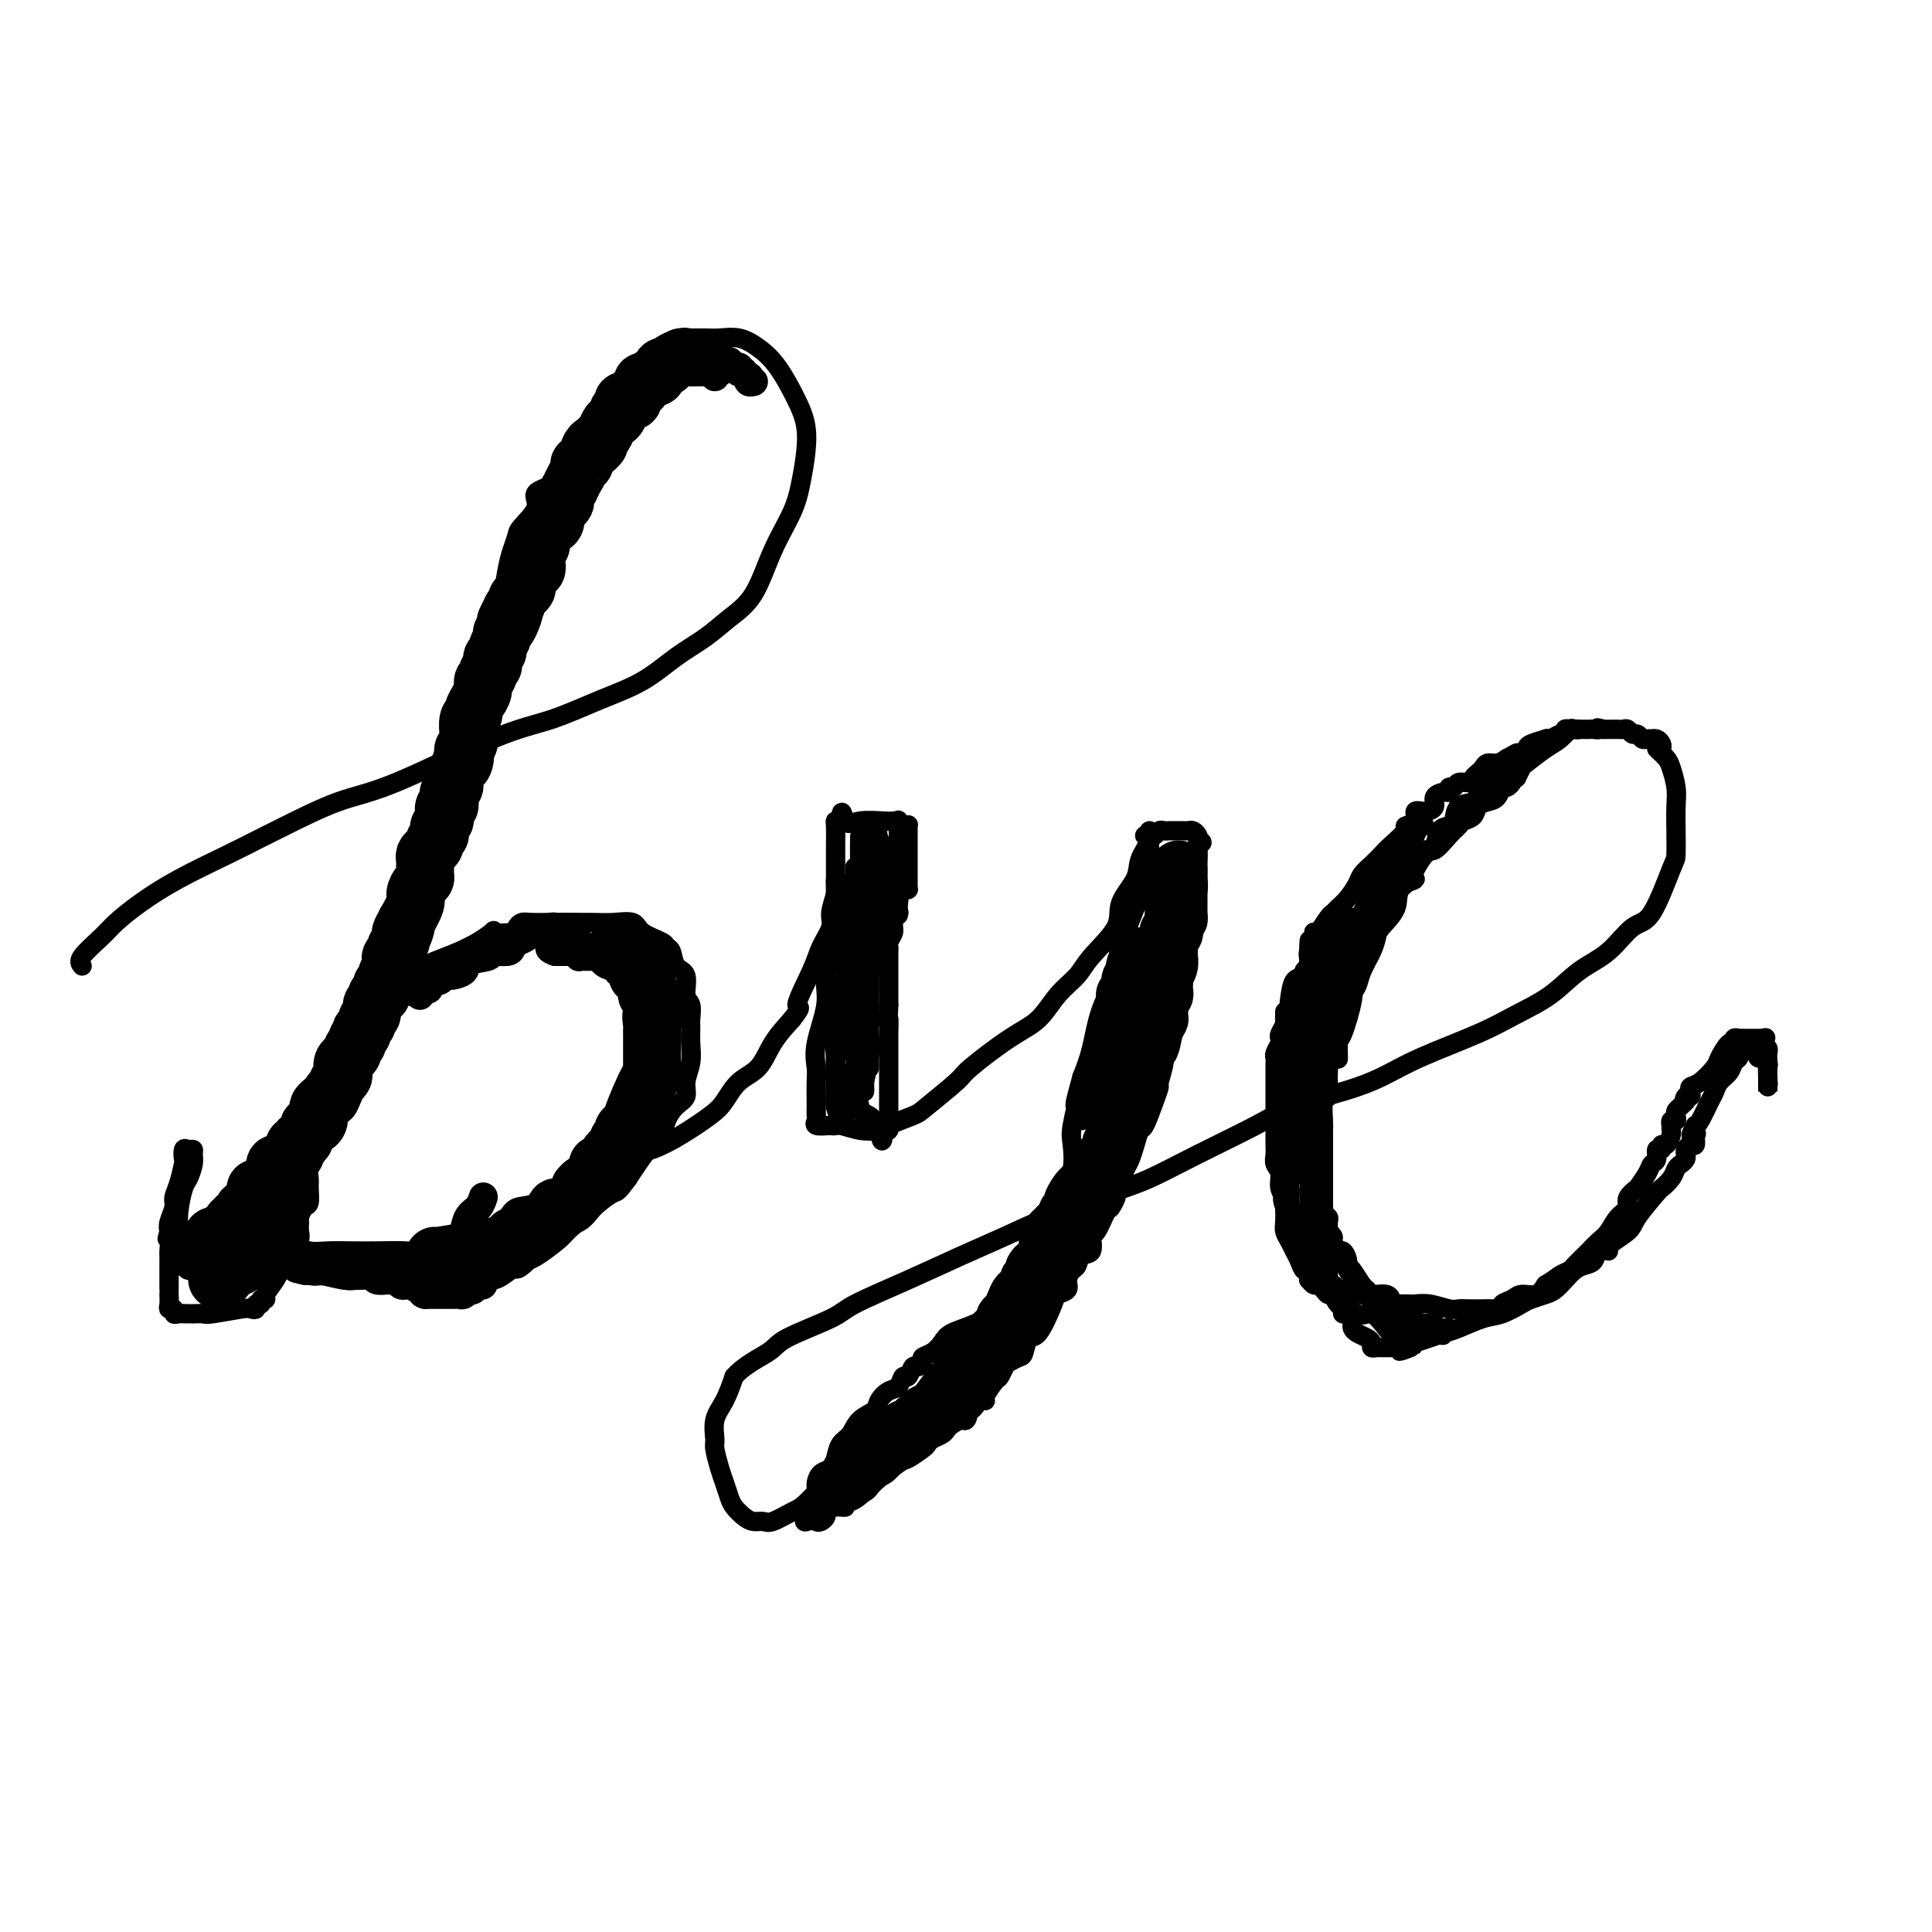 <svg viewBox='0 0 400 400' version='1.1' xmlns='http://www.w3.org/2000/svg' xmlns:xlink='http://www.w3.org/1999/xlink'><g fill='none' stroke='#000000' stroke-width='4' stroke-linecap='round' stroke-linejoin='round'><path d='M17,200c-0.390,-0.459 -0.780,-0.918 0,-2c0.780,-1.082 2.732,-2.786 4,-4c1.268,-1.214 1.854,-1.939 3,-3c1.146,-1.061 2.853,-2.459 5,-4c2.147,-1.541 4.735,-3.225 8,-5c3.265,-1.775 7.207,-3.642 10,-5c2.793,-1.358 4.439,-2.209 6,-3c1.561,-0.791 3.039,-1.523 6,-3c2.961,-1.477 7.404,-3.700 11,-5c3.596,-1.300 6.343,-1.676 12,-4c5.657,-2.324 14.223,-6.596 20,-9c5.777,-2.404 8.764,-2.939 12,-4c3.236,-1.061 6.720,-2.646 10,-4c3.280,-1.354 6.355,-2.476 9,-4c2.645,-1.524 4.860,-3.451 7,-5c2.140,-1.549 4.205,-2.720 6,-4c1.795,-1.280 3.321,-2.670 5,-4c1.679,-1.330 3.513,-2.602 5,-5c1.487,-2.398 2.629,-5.923 4,-9c1.371,-3.077 2.972,-5.705 4,-8c1.028,-2.295 1.483,-4.256 2,-7c0.517,-2.744 1.097,-6.270 1,-9c-0.097,-2.730 -0.872,-4.665 -2,-7c-1.128,-2.335 -2.608,-5.071 -4,-7c-1.392,-1.929 -2.694,-3.052 -4,-4c-1.306,-0.948 -2.614,-1.719 -4,-2c-1.386,-0.281 -2.849,-0.070 -4,0c-1.151,0.070 -1.989,-0.002 -3,0c-1.011,0.002 -2.195,0.077 -3,0c-0.805,-0.077 -1.230,-0.308 -2,0c-0.770,0.308 -1.885,1.154 -3,2'/><path d='M138,72c-2.894,0.537 -2.629,0.878 -3,2c-0.371,1.122 -1.377,3.025 -3,5c-1.623,1.975 -3.862,4.023 -5,5c-1.138,0.977 -1.174,0.882 -3,3c-1.826,2.118 -5.442,6.448 -7,9c-1.558,2.552 -1.058,3.326 -2,4c-0.942,0.674 -3.327,1.247 -4,2c-0.673,0.753 0.367,1.687 0,3c-0.367,1.313 -2.139,3.006 -3,4c-0.861,0.994 -0.809,1.289 -1,2c-0.191,0.711 -0.625,1.837 -1,3c-0.375,1.163 -0.692,2.364 -1,4c-0.308,1.636 -0.609,3.708 -1,5c-0.391,1.292 -0.874,1.804 -1,3c-0.126,1.196 0.103,3.074 0,5c-0.103,1.926 -0.540,3.899 -1,7c-0.460,3.101 -0.943,7.329 -2,10c-1.057,2.671 -2.686,3.784 -3,5c-0.314,1.216 0.688,2.537 0,4c-0.688,1.463 -3.065,3.070 -4,5c-0.935,1.930 -0.427,4.184 -1,6c-0.573,1.816 -2.228,3.196 -3,5c-0.772,1.804 -0.662,4.034 -1,6c-0.338,1.966 -1.123,3.668 -2,6c-0.877,2.332 -1.845,5.296 -3,8c-1.155,2.704 -2.496,5.150 -3,7c-0.504,1.850 -0.171,3.103 -1,6c-0.829,2.897 -2.820,7.436 -4,10c-1.180,2.564 -1.548,3.152 -2,4c-0.452,0.848 -0.986,1.957 -2,4c-1.014,2.043 -2.507,5.022 -4,8'/><path d='M67,232c-4.878,12.600 -2.074,6.601 -2,6c0.074,-0.601 -2.581,4.195 -4,7c-1.419,2.805 -1.601,3.620 -2,5c-0.399,1.380 -1.014,3.324 -2,5c-0.986,1.676 -2.344,3.083 -3,4c-0.656,0.917 -0.610,1.346 -1,2c-0.390,0.654 -1.217,1.535 -2,2c-0.783,0.465 -1.522,0.514 -2,1c-0.478,0.486 -0.694,1.411 -1,2c-0.306,0.589 -0.702,0.844 -1,1c-0.298,0.156 -0.499,0.214 -1,0c-0.501,-0.214 -1.301,-0.701 -2,-1c-0.699,-0.299 -1.298,-0.409 -2,-1c-0.702,-0.591 -1.508,-1.664 -2,-2c-0.492,-0.336 -0.671,0.063 -1,0c-0.329,-0.063 -0.808,-0.590 -1,-1c-0.192,-0.410 -0.096,-0.705 0,-1'/><path d='M38,261c-0.868,-1.008 -0.037,-1.027 0,-1c0.037,0.027 -0.719,0.098 -1,0c-0.281,-0.098 -0.087,-0.367 0,-1c0.087,-0.633 0.066,-1.629 0,-3c-0.066,-1.371 -0.175,-3.116 0,-5c0.175,-1.884 0.636,-3.906 1,-5c0.364,-1.094 0.631,-1.259 1,-2c0.369,-0.741 0.841,-2.057 1,-3c0.159,-0.943 0.004,-1.513 0,-2c-0.004,-0.487 0.143,-0.890 0,-1c-0.143,-0.110 -0.577,0.074 -1,0c-0.423,-0.074 -0.835,-0.406 -1,0c-0.165,0.406 -0.082,1.550 0,2c0.082,0.450 0.162,0.207 0,1c-0.162,0.793 -0.565,2.621 -1,4c-0.435,1.379 -0.900,2.308 -1,3c-0.100,0.692 0.165,1.148 0,2c-0.165,0.852 -0.762,2.101 -1,3c-0.238,0.899 -0.119,1.450 0,2'/><path d='M35,255c-0.774,2.679 -0.207,0.875 0,1c0.207,0.125 0.056,2.179 0,3c-0.056,0.821 -0.015,0.408 0,1c0.015,0.592 0.004,2.187 0,3c-0.004,0.813 -0.001,0.843 0,1c0.001,0.157 0.001,0.441 0,1c-0.001,0.559 -0.001,1.394 0,2c0.001,0.606 0.004,0.985 0,1c-0.004,0.015 -0.016,-0.332 0,0c0.016,0.332 0.059,1.343 0,2c-0.059,0.657 -0.220,0.961 0,1c0.220,0.039 0.820,-0.186 1,0c0.180,0.186 -0.059,0.782 0,1c0.059,0.218 0.415,0.058 1,0c0.585,-0.058 1.398,-0.015 2,0c0.602,0.015 0.991,0.000 1,0c0.009,-0.000 -0.363,0.014 0,0c0.363,-0.014 1.460,-0.055 2,0c0.540,0.055 0.522,0.207 2,0c1.478,-0.207 4.453,-0.772 6,-1c1.547,-0.228 1.667,-0.117 2,0c0.333,0.117 0.878,0.242 1,0c0.122,-0.242 -0.179,-0.851 0,-1c0.179,-0.149 0.839,0.161 1,0c0.161,-0.161 -0.178,-0.793 0,-1c0.178,-0.207 0.873,0.010 1,0c0.127,-0.010 -0.314,-0.246 0,-1c0.314,-0.754 1.383,-2.027 2,-3c0.617,-0.973 0.781,-1.647 1,-2c0.219,-0.353 0.491,-0.387 1,-1c0.509,-0.613 1.254,-1.807 2,-3'/><path d='M61,259c1.461,-2.649 1.113,-3.271 1,-4c-0.113,-0.729 0.008,-1.564 0,-2c-0.008,-0.436 -0.145,-0.473 0,-1c0.145,-0.527 0.574,-1.545 1,-2c0.426,-0.455 0.850,-0.347 1,-1c0.150,-0.653 0.025,-2.066 0,-3c-0.025,-0.934 0.050,-1.390 0,-2c-0.050,-0.610 -0.223,-1.373 0,-2c0.223,-0.627 0.844,-1.119 1,-2c0.156,-0.881 -0.151,-2.152 0,-3c0.151,-0.848 0.761,-1.275 1,-2c0.239,-0.725 0.105,-1.749 0,-3c-0.105,-1.251 -0.183,-2.729 0,-4c0.183,-1.271 0.627,-2.333 1,-3c0.373,-0.667 0.674,-0.937 1,-2c0.326,-1.063 0.675,-2.918 1,-4c0.325,-1.082 0.626,-1.390 1,-2c0.374,-0.610 0.822,-1.521 1,-2c0.178,-0.479 0.084,-0.526 0,-1c-0.084,-0.474 -0.160,-1.374 0,-2c0.160,-0.626 0.556,-0.979 1,-1c0.444,-0.021 0.937,0.289 1,0c0.063,-0.289 -0.303,-1.176 0,-2c0.303,-0.824 1.277,-1.586 2,-2c0.723,-0.414 1.196,-0.481 2,-1c0.804,-0.519 1.940,-1.490 3,-2c1.060,-0.510 2.044,-0.559 3,-1c0.956,-0.441 1.885,-1.273 3,-2c1.115,-0.727 2.416,-1.350 4,-2c1.584,-0.650 3.453,-1.329 5,-2c1.547,-0.671 2.774,-1.336 4,-2'/><path d='M99,195c4.781,-3.095 2.735,-2.332 3,-2c0.265,0.332 2.841,0.233 4,0c1.159,-0.233 0.901,-0.598 1,-1c0.099,-0.402 0.557,-0.840 1,-1c0.443,-0.160 0.873,-0.043 2,0c1.127,0.043 2.950,0.012 4,0c1.050,-0.012 1.325,-0.005 2,0c0.675,0.005 1.750,0.007 3,0c1.250,-0.007 2.675,-0.023 4,0c1.325,0.023 2.550,0.087 4,0c1.450,-0.087 3.124,-0.323 4,0c0.876,0.323 0.954,1.207 2,2c1.046,0.793 3.059,1.495 4,2c0.941,0.505 0.812,0.815 1,1c0.188,0.185 0.695,0.247 1,1c0.305,0.753 0.407,2.198 1,3c0.593,0.802 1.676,0.963 2,2c0.324,1.037 -0.110,2.952 0,4c0.110,1.048 0.763,1.231 1,2c0.237,0.769 0.059,2.124 0,3c-0.059,0.876 -0.000,1.274 0,2c0.000,0.726 -0.058,1.779 0,3c0.058,1.221 0.233,2.609 0,4c-0.233,1.391 -0.874,2.786 -1,4c-0.126,1.214 0.263,2.249 0,3c-0.263,0.751 -1.176,1.219 -2,2c-0.824,0.781 -1.558,1.875 -2,3c-0.442,1.125 -0.593,2.281 -1,3c-0.407,0.719 -1.071,1.001 -2,2c-0.929,0.999 -2.123,2.714 -3,4c-0.877,1.286 -1.439,2.143 -2,3'/><path d='M130,244c-2.323,3.169 -2.130,2.592 -3,3c-0.870,0.408 -2.803,1.800 -4,3c-1.197,1.200 -1.659,2.209 -3,3c-1.341,0.791 -3.560,1.363 -5,2c-1.440,0.637 -2.102,1.337 -3,2c-0.898,0.663 -2.034,1.287 -3,2c-0.966,0.713 -1.764,1.514 -3,2c-1.236,0.486 -2.910,0.656 -4,1c-1.090,0.344 -1.596,0.863 -2,1c-0.404,0.137 -0.707,-0.107 -2,0c-1.293,0.107 -3.578,0.564 -5,1c-1.422,0.436 -1.982,0.850 -3,1c-1.018,0.150 -2.495,0.036 -4,0c-1.505,-0.036 -3.037,0.005 -5,0c-1.963,-0.005 -4.357,-0.058 -6,0c-1.643,0.058 -2.534,0.227 -4,0c-1.466,-0.227 -3.506,-0.848 -5,-1c-1.494,-0.152 -2.443,0.167 -3,0c-0.557,-0.167 -0.724,-0.818 -1,-1c-0.276,-0.182 -0.662,0.105 -1,0c-0.338,-0.105 -0.626,-0.602 -1,-1c-0.374,-0.398 -0.832,-0.698 -1,-1c-0.168,-0.302 -0.045,-0.607 0,-1c0.045,-0.393 0.012,-0.875 0,-1c-0.012,-0.125 -0.003,0.107 0,0c0.003,-0.107 0.002,-0.554 0,-1'/><path d='M59,258c-0.417,-0.912 0.541,-0.192 1,0c0.459,0.192 0.420,-0.145 1,0c0.580,0.145 1.779,0.770 3,1c1.221,0.230 2.463,0.063 4,0c1.537,-0.063 3.370,-0.023 5,0c1.630,0.023 3.058,0.027 5,0c1.942,-0.027 4.400,-0.087 6,0c1.600,0.087 2.344,0.319 4,0c1.656,-0.319 4.224,-1.189 6,-2c1.776,-0.811 2.761,-1.563 4,-2c1.239,-0.437 2.731,-0.558 4,-1c1.269,-0.442 2.314,-1.204 3,-2c0.686,-0.796 1.015,-1.624 2,-2c0.985,-0.376 2.628,-0.299 4,-1c1.372,-0.701 2.472,-2.182 4,-3c1.528,-0.818 3.484,-0.975 6,-2c2.516,-1.025 5.594,-2.920 8,-4c2.406,-1.080 4.141,-1.346 6,-2c1.859,-0.654 3.842,-1.695 6,-3c2.158,-1.305 4.492,-2.872 6,-4c1.508,-1.128 2.191,-1.816 3,-3c0.809,-1.184 1.742,-2.864 3,-4c1.258,-1.136 2.839,-1.729 4,-3c1.161,-1.271 1.903,-3.220 3,-5c1.097,-1.780 2.548,-3.390 4,-5'/><path d='M164,211c2.698,-3.415 0.942,-1.952 1,-3c0.058,-1.048 1.928,-4.606 3,-7c1.072,-2.394 1.345,-3.625 2,-5c0.655,-1.375 1.692,-2.895 2,-4c0.308,-1.105 -0.114,-1.797 0,-3c0.114,-1.203 0.763,-2.918 1,-4c0.237,-1.082 0.063,-1.533 0,-2c-0.063,-0.467 -0.015,-0.952 0,-1c0.015,-0.048 -0.004,0.342 0,1c0.004,0.658 0.031,1.586 0,3c-0.031,1.414 -0.121,3.315 0,5c0.121,1.685 0.453,3.154 0,5c-0.453,1.846 -1.691,4.067 -2,6c-0.309,1.933 0.309,3.576 0,6c-0.309,2.424 -1.547,5.628 -2,8c-0.453,2.372 -0.122,3.910 0,5c0.122,1.090 0.033,1.731 0,3c-0.033,1.269 -0.011,3.167 0,4c0.011,0.833 0.011,0.602 0,1c-0.011,0.398 -0.034,1.426 0,2c0.034,0.574 0.125,0.693 0,1c-0.125,0.307 -0.464,0.802 0,1c0.464,0.198 1.732,0.099 3,0'/><path d='M172,233c0.736,0.251 1.076,-0.122 2,0c0.924,0.122 2.431,0.737 4,1c1.569,0.263 3.198,0.172 4,0c0.802,-0.172 0.776,-0.427 2,-1c1.224,-0.573 3.698,-1.466 5,-2c1.302,-0.534 1.433,-0.711 3,-2c1.567,-1.289 4.571,-3.692 6,-5c1.429,-1.308 1.282,-1.522 3,-3c1.718,-1.478 5.300,-4.220 8,-6c2.700,-1.780 4.518,-2.597 6,-4c1.482,-1.403 2.629,-3.392 4,-5c1.371,-1.608 2.967,-2.835 4,-4c1.033,-1.165 1.504,-2.267 3,-4c1.496,-1.733 4.016,-4.095 5,-6c0.984,-1.905 0.432,-3.352 1,-5c0.568,-1.648 2.257,-3.497 3,-5c0.743,-1.503 0.539,-2.661 1,-4c0.461,-1.339 1.587,-2.861 2,-4c0.413,-1.139 0.112,-1.896 0,-2c-0.112,-0.104 -0.034,0.443 0,1c0.034,0.557 0.026,1.122 0,2c-0.026,0.878 -0.069,2.069 0,3c0.069,0.931 0.251,1.602 -1,5c-1.251,3.398 -3.935,9.524 -5,13c-1.065,3.476 -0.512,4.303 -1,6c-0.488,1.697 -2.016,4.265 -3,7c-0.984,2.735 -1.424,5.639 -2,8c-0.576,2.361 -1.288,4.181 -2,6'/><path d='M224,223c-2.333,8.457 -1.166,5.100 -1,5c0.166,-0.100 -0.668,3.057 -1,5c-0.332,1.943 -0.162,2.673 0,4c0.162,1.327 0.316,3.250 0,5c-0.316,1.750 -1.103,3.327 -2,5c-0.897,1.673 -1.904,3.442 -3,6c-1.096,2.558 -2.281,5.907 -3,8c-0.719,2.093 -0.973,2.932 -2,5c-1.027,2.068 -2.826,5.365 -4,7c-1.174,1.635 -1.723,1.608 -3,3c-1.277,1.392 -3.281,4.202 -5,6c-1.719,1.798 -3.154,2.582 -5,4c-1.846,1.418 -4.105,3.469 -6,5c-1.895,1.531 -3.426,2.541 -5,4c-1.574,1.459 -3.192,3.365 -5,5c-1.808,1.635 -3.807,2.998 -6,5c-2.193,2.002 -4.579,4.642 -6,6c-1.421,1.358 -1.875,1.434 -3,2c-1.125,0.566 -2.921,1.624 -4,2c-1.079,0.376 -1.441,0.071 -2,0c-0.559,-0.071 -1.316,0.091 -2,0c-0.684,-0.091 -1.296,-0.435 -2,-1c-0.704,-0.565 -1.499,-1.353 -2,-2c-0.501,-0.647 -0.708,-1.155 -1,-2c-0.292,-0.845 -0.668,-2.028 -1,-3c-0.332,-0.972 -0.619,-1.732 -1,-3c-0.381,-1.268 -0.856,-3.044 -1,-4c-0.144,-0.956 0.044,-1.091 0,-2c-0.044,-0.909 -0.320,-2.591 0,-4c0.320,-1.409 1.234,-2.545 2,-4c0.766,-1.455 1.383,-3.227 2,-5'/><path d='M152,285c2.096,-2.399 5.336,-3.897 7,-5c1.664,-1.103 1.750,-1.810 4,-3c2.250,-1.190 6.662,-2.863 9,-4c2.338,-1.137 2.603,-1.737 5,-3c2.397,-1.263 6.926,-3.189 11,-5c4.074,-1.811 7.692,-3.508 11,-5c3.308,-1.492 6.307,-2.778 9,-4c2.693,-1.222 5.079,-2.382 9,-4c3.921,-1.618 9.377,-3.696 13,-5c3.623,-1.304 5.415,-1.833 8,-3c2.585,-1.167 5.964,-2.972 10,-5c4.036,-2.028 8.730,-4.277 12,-6c3.270,-1.723 5.118,-2.918 8,-4c2.882,-1.082 6.799,-2.050 10,-3c3.201,-0.950 5.684,-1.883 8,-3c2.316,-1.117 4.463,-2.417 8,-4c3.537,-1.583 8.465,-3.450 12,-5c3.535,-1.550 5.677,-2.784 8,-4c2.323,-1.216 4.826,-2.416 7,-4c2.174,-1.584 4.018,-3.553 6,-5c1.982,-1.447 4.100,-2.374 6,-4c1.900,-1.626 3.581,-3.953 5,-5c1.419,-1.047 2.576,-0.814 4,-3c1.424,-2.186 3.114,-6.789 4,-9c0.886,-2.211 0.966,-2.028 1,-3c0.034,-0.972 0.021,-3.100 0,-5c-0.021,-1.900 -0.050,-3.573 0,-5c0.050,-1.427 0.178,-2.609 0,-4c-0.178,-1.391 -0.663,-2.990 -1,-4c-0.337,-1.010 -0.525,-1.431 -1,-2c-0.475,-0.569 -1.238,-1.284 -2,-2'/><path d='M344,155c0.081,-0.310 0.162,-0.619 0,-1c-0.162,-0.381 -0.568,-0.833 -1,-1c-0.432,-0.167 -0.889,-0.049 -1,0c-0.111,0.049 0.125,0.028 0,0c-0.125,-0.028 -0.611,-0.064 -1,0c-0.389,0.064 -0.682,0.227 -1,0c-0.318,-0.227 -0.663,-0.846 -1,-1c-0.337,-0.154 -0.667,0.155 -1,0c-0.333,-0.155 -0.667,-0.774 -1,-1c-0.333,-0.226 -0.663,-0.061 -1,0c-0.337,0.061 -0.682,0.016 -1,0c-0.318,-0.016 -0.611,-0.004 -1,0c-0.389,0.004 -0.874,0.001 -1,0c-0.126,-0.001 0.107,-0.000 0,0c-0.107,0.000 -0.553,0.000 -1,0'/><path d='M332,151c-2.034,-0.619 -1.119,-0.166 -1,0c0.119,0.166 -0.560,0.044 -1,0c-0.440,-0.044 -0.643,-0.012 -1,0c-0.357,0.012 -0.869,0.002 -1,0c-0.131,-0.002 0.121,0.002 0,0c-0.121,-0.002 -0.613,-0.011 -1,0c-0.387,0.011 -0.669,0.042 -1,0c-0.331,-0.042 -0.711,-0.157 -1,0c-0.289,0.157 -0.487,0.587 -1,1c-0.513,0.413 -1.340,0.807 -2,1c-0.660,0.193 -1.154,0.183 -2,1c-0.846,0.817 -2.043,2.461 -3,3c-0.957,0.539 -1.672,-0.029 -2,0c-0.328,0.029 -0.268,0.653 -1,1c-0.732,0.347 -2.255,0.417 -3,1c-0.745,0.583 -0.711,1.678 -1,2c-0.289,0.322 -0.902,-0.131 -1,0c-0.098,0.131 0.317,0.845 0,1c-0.317,0.155 -1.366,-0.249 -2,0c-0.634,0.249 -0.851,1.152 -1,2c-0.149,0.848 -0.229,1.640 -1,2c-0.771,0.360 -2.233,0.289 -3,1c-0.767,0.711 -0.838,2.206 -1,3c-0.162,0.794 -0.413,0.887 -1,1c-0.587,0.113 -1.508,0.247 -2,1c-0.492,0.753 -0.556,2.126 -1,3c-0.444,0.874 -1.270,1.250 -2,2c-0.730,0.750 -1.365,1.875 -2,3'/><path d='M293,180c-2.607,3.630 -0.124,2.204 0,2c0.124,-0.204 -2.112,0.815 -3,2c-0.888,1.185 -0.427,2.536 -1,4c-0.573,1.464 -2.181,3.040 -3,4c-0.819,0.960 -0.849,1.305 -1,2c-0.151,0.695 -0.422,1.741 -1,3c-0.578,1.259 -1.463,2.731 -2,4c-0.537,1.269 -0.726,2.336 -1,3c-0.274,0.664 -0.633,0.926 -1,2c-0.367,1.074 -0.743,2.962 -1,4c-0.257,1.038 -0.394,1.228 -1,2c-0.606,0.772 -1.679,2.126 -2,3c-0.321,0.874 0.110,1.268 0,2c-0.110,0.732 -0.760,1.801 -1,2c-0.240,0.199 -0.068,-0.472 0,0c0.068,0.472 0.032,2.088 0,3c-0.032,0.912 -0.061,1.121 0,2c0.061,0.879 0.213,2.429 0,3c-0.213,0.571 -0.789,0.164 -1,1c-0.211,0.836 -0.057,2.914 0,4c0.057,1.086 0.015,1.181 0,2c-0.015,0.819 -0.004,2.361 0,3c0.004,0.639 0.001,0.374 0,1c-0.001,0.626 -0.000,2.143 0,3c0.000,0.857 0.000,1.054 0,2c-0.000,0.946 -0.000,2.642 0,3c0.000,0.358 0.000,-0.622 0,0c-0.000,0.622 -0.000,2.847 0,4c0.000,1.153 0.000,1.233 0,2c-0.000,0.767 -0.000,2.219 0,3c0.000,0.781 0.000,0.890 0,1'/><path d='M274,256c-0.088,6.526 0.693,2.340 1,1c0.307,-1.340 0.142,0.166 0,1c-0.142,0.834 -0.259,0.998 0,1c0.259,0.002 0.894,-0.156 1,0c0.106,0.156 -0.319,0.627 0,1c0.319,0.373 1.381,0.649 2,1c0.619,0.351 0.795,0.777 1,1c0.205,0.223 0.437,0.242 1,1c0.563,0.758 1.455,2.256 2,3c0.545,0.744 0.741,0.735 1,1c0.259,0.265 0.581,0.806 1,1c0.419,0.194 0.935,0.042 1,0c0.065,-0.042 -0.322,0.027 0,0c0.322,-0.027 1.351,-0.151 2,0c0.649,0.151 0.918,0.577 1,1c0.082,0.423 -0.023,0.844 0,1c0.023,0.156 0.173,0.045 1,0c0.827,-0.045 2.329,-0.026 3,0c0.671,0.026 0.510,0.060 1,0c0.490,-0.060 1.630,-0.212 3,0c1.370,0.212 2.971,0.789 4,1c1.029,0.211 1.485,0.057 2,0c0.515,-0.057 1.089,-0.018 2,0c0.911,0.018 2.159,0.016 3,0c0.841,-0.016 1.274,-0.047 2,0c0.726,0.047 1.745,0.172 2,0c0.255,-0.172 -0.255,-0.640 0,-1c0.255,-0.360 1.275,-0.612 2,-1c0.725,-0.388 1.157,-0.912 2,-1c0.843,-0.088 2.098,0.261 3,0c0.902,-0.261 1.451,-1.130 2,-2'/><path d='M320,266c1.959,-1.174 2.355,-1.609 3,-2c0.645,-0.391 1.538,-0.738 2,-1c0.462,-0.262 0.494,-0.439 1,-1c0.506,-0.561 1.486,-1.505 2,-2c0.514,-0.495 0.563,-0.541 1,-1c0.437,-0.459 1.264,-1.330 2,-2c0.736,-0.670 1.382,-1.140 2,-2c0.618,-0.860 1.207,-2.109 2,-3c0.793,-0.891 1.788,-1.425 2,-2c0.212,-0.575 -0.361,-1.191 0,-2c0.361,-0.809 1.656,-1.812 2,-2c0.344,-0.188 -0.263,0.439 0,0c0.263,-0.439 1.395,-1.945 2,-3c0.605,-1.055 0.683,-1.660 1,-2c0.317,-0.340 0.872,-0.415 1,-1c0.128,-0.585 -0.172,-1.680 0,-2c0.172,-0.320 0.817,0.136 1,0c0.183,-0.136 -0.095,-0.864 0,-1c0.095,-0.136 0.561,0.318 1,0c0.439,-0.318 0.849,-1.410 1,-2c0.151,-0.590 0.044,-0.679 0,-1c-0.044,-0.321 -0.026,-0.874 0,-1c0.026,-0.126 0.059,0.173 0,0c-0.059,-0.173 -0.209,-0.820 0,-1c0.209,-0.180 0.777,0.106 1,0c0.223,-0.106 0.101,-0.606 0,-1c-0.101,-0.394 -0.181,-0.683 0,-1c0.181,-0.317 0.623,-0.662 1,-1c0.377,-0.338 0.688,-0.669 1,-1'/><path d='M349,228c1.872,-3.339 0.553,-0.688 0,0c-0.553,0.688 -0.340,-0.587 0,-1c0.340,-0.413 0.806,0.037 1,0c0.194,-0.037 0.117,-0.561 0,-1c-0.117,-0.439 -0.274,-0.795 0,-1c0.274,-0.205 0.977,-0.260 2,-1c1.023,-0.740 2.364,-2.163 3,-3c0.636,-0.837 0.567,-1.086 1,-2c0.433,-0.914 1.369,-2.494 2,-3c0.631,-0.506 0.957,0.060 1,0c0.043,-0.060 -0.196,-0.748 0,-1c0.196,-0.252 0.826,-0.067 1,0c0.174,0.067 -0.107,0.018 0,0c0.107,-0.018 0.602,-0.005 1,0c0.398,0.005 0.698,0.001 1,0c0.302,-0.001 0.607,-0.000 1,0c0.393,0.000 0.875,0.000 1,0c0.125,-0.000 -0.107,-0.000 0,0c0.107,0.000 0.554,0.000 1,0'/><path d='M365,215c1.099,-0.203 0.347,-0.209 0,0c-0.347,0.209 -0.289,0.633 0,1c0.289,0.367 0.810,0.676 1,1c0.190,0.324 0.051,0.664 0,1c-0.051,0.336 -0.014,0.667 0,1c0.014,0.333 0.004,0.668 0,1c-0.004,0.332 -0.001,0.663 0,1c0.001,0.337 0.000,0.681 0,1c-0.000,0.319 -0.000,0.612 0,1c0.000,0.388 0.000,0.872 0,1c-0.000,0.128 -0.000,-0.098 0,0c0.000,0.098 0.000,0.521 0,1c-0.000,0.479 -0.000,1.014 0,1c0.000,-0.014 0.000,-0.575 0,-1c-0.000,-0.425 -0.000,-0.712 0,-1'/><path d='M366,224c0.159,1.275 0.058,-0.037 0,-1c-0.058,-0.963 -0.072,-1.578 0,-2c0.072,-0.422 0.229,-0.652 0,-1c-0.229,-0.348 -0.845,-0.815 -1,-1c-0.155,-0.185 0.152,-0.088 0,0c-0.152,0.088 -0.762,0.167 -1,0c-0.238,-0.167 -0.105,-0.582 0,-1c0.105,-0.418 0.182,-0.841 0,-1c-0.182,-0.159 -0.622,-0.053 -1,0c-0.378,0.053 -0.693,0.055 -1,0c-0.307,-0.055 -0.606,-0.166 -1,0c-0.394,0.166 -0.883,0.611 -1,1c-0.117,0.389 0.137,0.724 0,1c-0.137,0.276 -0.666,0.495 -1,1c-0.334,0.505 -0.474,1.298 -1,2c-0.526,0.702 -1.436,1.312 -2,2c-0.564,0.688 -0.780,1.452 -1,2c-0.220,0.548 -0.444,0.878 -1,2c-0.556,1.122 -1.445,3.035 -2,4c-0.555,0.965 -0.778,0.983 -1,1'/><path d='M351,233c-1.698,2.962 -0.445,2.366 0,2c0.445,-0.366 0.080,-0.501 0,0c-0.080,0.501 0.123,1.640 0,2c-0.123,0.360 -0.572,-0.058 -1,0c-0.428,0.058 -0.836,0.592 -1,1c-0.164,0.408 -0.084,0.689 0,1c0.084,0.311 0.173,0.651 0,1c-0.173,0.349 -0.607,0.706 -1,1c-0.393,0.294 -0.747,0.526 -1,1c-0.253,0.474 -0.407,1.189 -1,2c-0.593,0.811 -1.624,1.716 -2,2c-0.376,0.284 -0.095,-0.053 -1,1c-0.905,1.053 -2.996,3.496 -4,5c-1.004,1.504 -0.923,2.070 -2,3c-1.077,0.930 -3.314,2.224 -4,3c-0.686,0.776 0.178,1.033 0,1c-0.178,-0.033 -1.398,-0.357 -2,0c-0.602,0.357 -0.584,1.395 -1,2c-0.416,0.605 -1.265,0.778 -2,1c-0.735,0.222 -1.356,0.494 -2,1c-0.644,0.506 -1.312,1.248 -2,2c-0.688,0.752 -1.398,1.515 -2,2c-0.602,0.485 -1.096,0.692 -2,1c-0.904,0.308 -2.216,0.716 -3,1c-0.784,0.284 -1.038,0.443 -2,1c-0.962,0.557 -2.631,1.511 -4,2c-1.369,0.489 -2.439,0.512 -4,1c-1.561,0.488 -3.614,1.440 -5,2c-1.386,0.560 -2.104,0.728 -3,1c-0.896,0.272 -1.970,0.649 -3,1c-1.030,0.351 -2.015,0.675 -3,1'/><path d='M293,278c-5.919,2.856 -2.216,1.497 -1,1c1.216,-0.497 -0.055,-0.133 -1,0c-0.945,0.133 -1.562,0.035 -2,0c-0.438,-0.035 -0.696,-0.009 -1,0c-0.304,0.009 -0.655,-0.001 -1,0c-0.345,0.001 -0.683,0.011 -1,0c-0.317,-0.011 -0.613,-0.044 -1,0c-0.387,0.044 -0.864,0.167 -1,0c-0.136,-0.167 0.068,-0.622 0,-1c-0.068,-0.378 -0.410,-0.678 -1,-1c-0.590,-0.322 -1.429,-0.665 -2,-1c-0.571,-0.335 -0.875,-0.663 -1,-1c-0.125,-0.337 -0.071,-0.682 0,-1c0.071,-0.318 0.160,-0.609 0,-1c-0.160,-0.391 -0.569,-0.882 -1,-1c-0.431,-0.118 -0.885,0.138 -1,0c-0.115,-0.138 0.109,-0.669 0,-1c-0.109,-0.331 -0.550,-0.461 -1,-1c-0.450,-0.539 -0.909,-1.486 -1,-2c-0.091,-0.514 0.185,-0.593 0,-1c-0.185,-0.407 -0.833,-1.142 -1,-2c-0.167,-0.858 0.146,-1.841 0,-2c-0.146,-0.159 -0.750,0.504 -1,0c-0.250,-0.504 -0.144,-2.174 0,-3c0.144,-0.826 0.327,-0.807 0,-1c-0.327,-0.193 -1.163,-0.596 -2,-1'/><path d='M272,258c-1.233,-2.728 -0.316,-1.050 0,-1c0.316,0.050 0.032,-1.530 0,-2c-0.032,-0.470 0.188,0.170 0,0c-0.188,-0.170 -0.783,-1.149 -1,-2c-0.217,-0.851 -0.057,-1.573 0,-2c0.057,-0.427 0.011,-0.559 0,-1c-0.011,-0.441 0.012,-1.192 0,-2c-0.012,-0.808 -0.060,-1.673 0,-2c0.060,-0.327 0.226,-0.118 0,-1c-0.226,-0.882 -0.845,-2.857 -1,-4c-0.155,-1.143 0.155,-1.456 0,-2c-0.155,-0.544 -0.773,-1.320 -1,-2c-0.227,-0.680 -0.061,-1.264 0,-2c0.061,-0.736 0.016,-1.625 0,-2c-0.016,-0.375 -0.004,-0.238 0,-1c0.004,-0.762 0.001,-2.425 0,-4c-0.001,-1.575 -0.000,-3.062 0,-4c0.000,-0.938 0.000,-1.326 0,-2c-0.000,-0.674 0.000,-1.634 0,-3c-0.000,-1.366 -0.001,-3.139 0,-4c0.001,-0.861 0.004,-0.812 0,-2c-0.004,-1.188 -0.015,-3.615 0,-5c0.015,-1.385 0.057,-1.729 0,-2c-0.057,-0.271 -0.212,-0.468 0,-1c0.212,-0.532 0.793,-1.399 1,-2c0.207,-0.601 0.041,-0.934 0,-1c-0.041,-0.066 0.041,0.137 0,0c-0.041,-0.137 -0.207,-0.614 0,-1c0.207,-0.386 0.786,-0.681 1,-1c0.214,-0.319 0.061,-0.663 0,-1c-0.061,-0.337 -0.031,-0.669 0,-1'/><path d='M271,198c0.257,-6.159 -0.100,-2.056 0,-1c0.100,1.056 0.656,-0.935 1,-2c0.344,-1.065 0.476,-1.204 1,-2c0.524,-0.796 1.440,-2.247 2,-3c0.560,-0.753 0.765,-0.806 1,-1c0.235,-0.194 0.500,-0.527 1,-1c0.500,-0.473 1.237,-1.086 2,-2c0.763,-0.914 1.554,-2.131 2,-3c0.446,-0.869 0.548,-1.392 1,-2c0.452,-0.608 1.254,-1.301 2,-2c0.746,-0.699 1.437,-1.404 2,-2c0.563,-0.596 0.997,-1.081 2,-2c1.003,-0.919 2.575,-2.270 3,-3c0.425,-0.730 -0.299,-0.839 0,-1c0.299,-0.161 1.619,-0.375 2,-1c0.381,-0.625 -0.179,-1.660 0,-2c0.179,-0.340 1.096,0.015 2,0c0.904,-0.015 1.797,-0.400 2,-1c0.203,-0.600 -0.282,-1.413 0,-2c0.282,-0.587 1.331,-0.946 2,-1c0.669,-0.054 0.956,0.196 1,0c0.044,-0.196 -0.157,-0.840 0,-1c0.157,-0.160 0.672,0.164 1,0c0.328,-0.164 0.469,-0.817 1,-1c0.531,-0.183 1.451,0.105 2,0c0.549,-0.105 0.727,-0.602 1,-1c0.273,-0.398 0.639,-0.698 1,-1c0.361,-0.302 0.715,-0.607 1,-1c0.285,-0.393 0.500,-0.875 1,-1c0.500,-0.125 1.286,0.107 2,0c0.714,-0.107 1.357,-0.554 2,-1'/><path d='M312,157c2.728,-1.477 2.049,-1.170 2,-1c-0.049,0.170 0.533,0.203 1,0c0.467,-0.203 0.821,-0.642 1,-1c0.179,-0.358 0.184,-0.636 1,-1c0.816,-0.364 2.443,-0.815 3,-1c0.557,-0.185 0.043,-0.106 0,0c-0.043,0.106 0.384,0.239 1,0c0.616,-0.239 1.422,-0.849 2,-1c0.578,-0.151 0.930,0.155 1,0c0.070,-0.155 -0.142,-0.773 0,-1c0.142,-0.227 0.638,-0.062 1,0c0.362,0.062 0.589,0.023 1,0c0.411,-0.023 1.007,-0.030 1,0c-0.007,0.030 -0.615,0.096 -1,0c-0.385,-0.096 -0.547,-0.353 -1,0c-0.453,0.353 -1.196,1.316 -2,2c-0.804,0.684 -1.669,1.091 -3,2c-1.331,0.909 -3.128,2.322 -4,3c-0.872,0.678 -0.821,0.622 -1,1c-0.179,0.378 -0.590,1.189 -1,2'/><path d='M314,161c-2.036,1.705 -1.126,0.968 -1,1c0.126,0.032 -0.534,0.834 -1,1c-0.466,0.166 -0.740,-0.303 -1,0c-0.260,0.303 -0.507,1.376 -1,2c-0.493,0.624 -1.231,0.797 -2,1c-0.769,0.203 -1.570,0.437 -2,1c-0.430,0.563 -0.489,1.455 -1,2c-0.511,0.545 -1.473,0.743 -2,1c-0.527,0.257 -0.617,0.573 -1,1c-0.383,0.427 -1.058,0.965 -2,2c-0.942,1.035 -2.151,2.568 -3,3c-0.849,0.432 -1.340,-0.236 -2,0c-0.660,0.236 -1.491,1.376 -2,2c-0.509,0.624 -0.696,0.732 -1,1c-0.304,0.268 -0.725,0.697 -1,1c-0.275,0.303 -0.402,0.479 -1,1c-0.598,0.521 -1.665,1.386 -2,2c-0.335,0.614 0.064,0.977 0,1c-0.064,0.023 -0.590,-0.293 -1,0c-0.410,0.293 -0.703,1.196 -1,2c-0.297,0.804 -0.600,1.508 -1,2c-0.400,0.492 -0.899,0.772 -1,1c-0.101,0.228 0.195,0.403 0,1c-0.195,0.597 -0.883,1.617 -1,2c-0.117,0.383 0.337,0.131 0,1c-0.337,0.869 -1.463,2.860 -2,4c-0.537,1.140 -0.484,1.430 -1,2c-0.516,0.570 -1.602,1.421 -2,2c-0.398,0.579 -0.107,0.887 0,1c0.107,0.113 0.031,0.032 0,0c-0.031,-0.032 -0.015,-0.016 0,0'/><path d='M278,202c-1.518,2.625 -0.313,-0.311 0,-2c0.313,-1.689 -0.267,-2.129 0,-3c0.267,-0.871 1.381,-2.173 2,-3c0.619,-0.827 0.742,-1.179 1,-2c0.258,-0.821 0.651,-2.111 1,-3c0.349,-0.889 0.656,-1.378 1,-2c0.344,-0.622 0.726,-1.379 1,-2c0.274,-0.621 0.441,-1.108 1,-2c0.559,-0.892 1.512,-2.190 2,-3c0.488,-0.810 0.513,-1.130 1,-2c0.487,-0.870 1.436,-2.288 2,-3c0.564,-0.712 0.742,-0.716 1,-1c0.258,-0.284 0.595,-0.846 1,-1c0.405,-0.154 0.876,0.101 1,0c0.124,-0.101 -0.099,-0.557 0,-1c0.099,-0.443 0.521,-0.871 1,-1c0.479,-0.129 1.013,0.042 1,0c-0.013,-0.042 -0.575,-0.298 -1,0c-0.425,0.298 -0.712,1.149 -1,2'/><path d='M293,173c2.329,-4.541 0.651,-1.393 0,0c-0.651,1.393 -0.273,1.032 -1,2c-0.727,0.968 -2.557,3.267 -4,5c-1.443,1.733 -2.499,2.902 -3,4c-0.501,1.098 -0.446,2.127 -1,3c-0.554,0.873 -1.718,1.591 -2,2c-0.282,0.409 0.318,0.509 0,1c-0.318,0.491 -1.552,1.374 -2,2c-0.448,0.626 -0.109,0.994 0,1c0.109,0.006 -0.012,-0.351 0,0c0.012,0.351 0.158,1.411 0,2c-0.158,0.589 -0.620,0.706 -1,1c-0.380,0.294 -0.678,0.763 -1,1c-0.322,0.237 -0.667,0.240 -1,1c-0.333,0.760 -0.652,2.277 -1,3c-0.348,0.723 -0.723,0.652 -1,1c-0.277,0.348 -0.455,1.115 -1,2c-0.545,0.885 -1.456,1.886 -2,3c-0.544,1.114 -0.720,2.339 -1,3c-0.280,0.661 -0.663,0.756 -1,1c-0.337,0.244 -0.629,0.637 -1,1c-0.371,0.363 -0.821,0.695 -1,1c-0.179,0.305 -0.087,0.582 0,1c0.087,0.418 0.168,0.977 0,1c-0.168,0.023 -0.584,-0.488 -1,-1'/><path d='M267,214c-4.025,5.979 -1.086,0.428 0,-2c1.086,-2.428 0.320,-1.732 0,-2c-0.320,-0.268 -0.193,-1.500 0,-3c0.193,-1.500 0.451,-3.266 1,-4c0.549,-0.734 1.390,-0.434 2,-1c0.610,-0.566 0.990,-1.997 1,-3c0.010,-1.003 -0.351,-1.579 0,-2c0.351,-0.421 1.414,-0.687 2,-1c0.586,-0.313 0.696,-0.671 1,-1c0.304,-0.329 0.802,-0.628 1,-1c0.198,-0.372 0.095,-0.817 0,-1c-0.095,-0.183 -0.184,-0.104 0,0c0.184,0.104 0.640,0.234 1,0c0.360,-0.234 0.622,-0.833 1,-1c0.378,-0.167 0.871,0.099 1,0c0.129,-0.099 -0.105,-0.563 0,-1c0.105,-0.437 0.550,-0.846 1,-1c0.450,-0.154 0.904,-0.052 1,0c0.096,0.052 -0.166,0.052 0,0c0.166,-0.052 0.762,-0.158 1,0c0.238,0.158 0.119,0.579 0,1'/><path d='M281,191c2.079,-0.826 0.777,3.110 0,6c-0.777,2.890 -1.031,4.733 -1,6c0.031,1.267 0.345,1.956 0,4c-0.345,2.044 -1.349,5.442 -2,7c-0.651,1.558 -0.948,1.276 -1,2c-0.052,0.724 0.141,2.453 0,3c-0.141,0.547 -0.616,-0.089 -1,0c-0.384,0.089 -0.677,0.904 -1,0c-0.323,-0.904 -0.675,-3.527 -1,-6c-0.325,-2.473 -0.623,-4.797 -1,-7c-0.377,-2.203 -0.833,-4.287 -1,-6c-0.167,-1.713 -0.045,-3.056 0,-4c0.045,-0.944 0.012,-1.491 0,-2c-0.012,-0.509 -0.003,-0.982 0,-1c0.003,-0.018 0.001,0.418 0,1c-0.001,0.582 -0.000,1.309 0,2c0.000,0.691 0.000,1.345 0,2'/><path d='M272,198c-0.004,1.358 -0.015,2.253 0,3c0.015,0.747 0.054,1.348 0,2c-0.054,0.652 -0.203,1.357 0,2c0.203,0.643 0.757,1.225 1,1c0.243,-0.225 0.174,-1.258 0,-2c-0.174,-0.742 -0.454,-1.193 0,-2c0.454,-0.807 1.642,-1.968 2,-3c0.358,-1.032 -0.114,-1.933 0,-3c0.114,-1.067 0.815,-2.300 1,-3c0.185,-0.700 -0.147,-0.867 0,-1c0.147,-0.133 0.771,-0.230 1,0c0.229,0.230 0.061,0.788 0,2c-0.061,1.212 -0.016,3.077 0,5c0.016,1.923 0.004,3.903 0,6c-0.004,2.097 -0.001,4.310 0,6c0.001,1.690 0.000,2.855 0,4c-0.000,1.145 -0.000,2.270 0,3c0.000,0.730 0.000,1.066 0,1c-0.000,-0.066 -0.000,-0.533 0,-1'/><path d='M277,218c0.152,3.346 0.030,-0.789 0,-3c-0.030,-2.211 0.030,-2.499 0,-4c-0.030,-1.501 -0.152,-4.215 0,-6c0.152,-1.785 0.577,-2.640 1,-4c0.423,-1.360 0.843,-3.224 1,-4c0.157,-0.776 0.049,-0.464 0,0c-0.049,0.464 -0.039,1.078 0,2c0.039,0.922 0.108,2.151 0,4c-0.108,1.849 -0.393,4.317 -1,6c-0.607,1.683 -1.535,2.580 -2,4c-0.465,1.420 -0.468,3.363 -1,5c-0.532,1.637 -1.593,2.967 -2,4c-0.407,1.033 -0.162,1.768 0,2c0.162,0.232 0.239,-0.040 0,0c-0.239,0.040 -0.796,0.392 -1,0c-0.204,-0.392 -0.055,-1.529 0,-3c0.055,-1.471 0.016,-3.278 0,-5c-0.016,-1.722 -0.008,-3.361 0,-5'/><path d='M272,211c-0.155,-2.671 -0.041,-3.847 0,-5c0.041,-1.153 0.011,-2.282 0,-3c-0.011,-0.718 -0.003,-1.024 0,-1c0.003,0.024 0.001,0.377 0,1c-0.001,0.623 -0.000,1.514 0,2c0.000,0.486 0.000,0.566 0,1c-0.000,0.434 0.000,1.221 0,2c-0.000,0.779 -0.000,1.551 0,2c0.000,0.449 0.001,0.576 0,1c-0.001,0.424 -0.004,1.146 0,2c0.004,0.854 0.015,1.838 0,2c-0.015,0.162 -0.057,-0.500 0,0c0.057,0.500 0.211,2.162 0,3c-0.211,0.838 -0.789,0.854 -1,1c-0.211,0.146 -0.057,0.423 0,1c0.057,0.577 0.015,1.455 0,2c-0.015,0.545 -0.004,0.759 0,1c0.004,0.241 0.001,0.511 0,1c-0.001,0.489 -0.000,1.199 0,2c0.000,0.801 0.000,1.692 0,2c-0.000,0.308 -0.000,0.031 0,0c0.000,-0.031 0.000,0.184 0,1c-0.000,0.816 -0.000,2.233 0,3c0.000,0.767 0.000,0.883 0,1'/><path d='M271,233c-0.154,5.306 -0.037,3.572 0,3c0.037,-0.572 -0.004,0.016 0,1c0.004,0.984 0.052,2.362 0,3c-0.052,0.638 -0.206,0.537 0,1c0.206,0.463 0.772,1.490 1,2c0.228,0.510 0.118,0.504 0,1c-0.118,0.496 -0.243,1.495 0,2c0.243,0.505 0.853,0.517 1,1c0.147,0.483 -0.171,1.438 0,2c0.171,0.562 0.831,0.733 1,1c0.169,0.267 -0.152,0.631 0,1c0.152,0.369 0.777,0.743 1,1c0.223,0.257 0.045,0.396 0,1c-0.045,0.604 0.044,1.672 0,2c-0.044,0.328 -0.219,-0.086 0,0c0.219,0.086 0.833,0.670 1,1c0.167,0.330 -0.114,0.407 0,1c0.114,0.593 0.623,1.703 1,2c0.377,0.297 0.622,-0.218 1,0c0.378,0.218 0.889,1.170 1,2c0.111,0.830 -0.177,1.536 0,2c0.177,0.464 0.821,0.684 1,1c0.179,0.316 -0.106,0.729 0,1c0.106,0.271 0.603,0.401 1,1c0.397,0.599 0.694,1.666 1,2c0.306,0.334 0.621,-0.064 1,0c0.379,0.064 0.823,0.590 1,1c0.177,0.410 0.089,0.705 0,1'/><path d='M284,270c1.570,2.543 0.994,1.400 1,1c0.006,-0.400 0.593,-0.056 1,0c0.407,0.056 0.634,-0.177 1,0c0.366,0.177 0.872,0.765 1,1c0.128,0.235 -0.120,0.116 0,0c0.120,-0.116 0.610,-0.228 1,0c0.390,0.228 0.680,0.797 1,1c0.320,0.203 0.672,0.040 1,0c0.328,-0.040 0.634,0.042 1,0c0.366,-0.042 0.792,-0.207 1,0c0.208,0.207 0.200,0.787 0,1c-0.200,0.213 -0.590,0.061 0,0c0.590,-0.061 2.161,-0.030 3,0c0.839,0.030 0.945,0.061 1,0c0.055,-0.061 0.058,-0.213 0,0c-0.058,0.213 -0.176,0.793 0,1c0.176,0.207 0.647,0.042 1,0c0.353,-0.042 0.590,0.040 1,0c0.410,-0.040 0.995,-0.203 1,0c0.005,0.203 -0.570,0.772 -1,1c-0.430,0.228 -0.715,0.114 -1,0'/><path d='M298,276c1.911,0.928 -0.313,0.249 -1,0c-0.687,-0.249 0.163,-0.067 0,0c-0.163,0.067 -1.339,0.018 -2,0c-0.661,-0.018 -0.807,-0.005 -1,0c-0.193,0.005 -0.433,0.001 -1,0c-0.567,-0.001 -1.459,-0.001 -2,0c-0.541,0.001 -0.729,0.002 -1,0c-0.271,-0.002 -0.625,-0.007 -1,0c-0.375,0.007 -0.770,0.025 -1,0c-0.230,-0.025 -0.296,-0.093 -1,-1c-0.704,-0.907 -2.048,-2.652 -3,-3c-0.952,-0.348 -1.512,0.701 -3,0c-1.488,-0.701 -3.904,-3.154 -5,-4c-1.096,-0.846 -0.872,-0.087 -1,0c-0.128,0.087 -0.609,-0.498 -1,-1c-0.391,-0.502 -0.694,-0.922 -1,-1c-0.306,-0.078 -0.617,0.185 -1,0c-0.383,-0.185 -0.838,-0.819 -1,-1c-0.162,-0.181 -0.032,0.089 0,0c0.032,-0.089 -0.033,-0.538 0,-1c0.033,-0.462 0.164,-0.939 0,-1c-0.164,-0.061 -0.622,0.293 -1,0c-0.378,-0.293 -0.676,-1.232 -1,-2c-0.324,-0.768 -0.675,-1.363 -1,-2c-0.325,-0.637 -0.623,-1.315 -1,-2c-0.377,-0.685 -0.832,-1.377 -1,-2c-0.168,-0.623 -0.048,-1.178 0,-2c0.048,-0.822 0.024,-1.911 0,-3'/><path d='M266,250c-1.018,-2.849 -0.062,-1.971 0,-2c0.062,-0.029 -0.768,-0.967 -1,-2c-0.232,-1.033 0.134,-2.163 0,-3c-0.134,-0.837 -0.768,-1.380 -1,-2c-0.232,-0.620 -0.062,-1.315 0,-2c0.062,-0.685 0.017,-1.359 0,-2c-0.017,-0.641 -0.004,-1.250 0,-2c0.004,-0.750 0.001,-1.642 0,-2c-0.001,-0.358 -0.000,-0.183 0,-1c0.000,-0.817 0.000,-2.625 0,-4c-0.000,-1.375 -0.001,-2.318 0,-3c0.001,-0.682 0.004,-1.104 0,-2c-0.004,-0.896 -0.015,-2.268 0,-3c0.015,-0.732 0.056,-0.825 0,-1c-0.056,-0.175 -0.207,-0.432 0,-1c0.207,-0.568 0.774,-1.449 1,-2c0.226,-0.551 0.113,-0.774 0,-1c-0.113,-0.226 -0.226,-0.455 0,-1c0.226,-0.545 0.793,-1.404 1,-2c0.207,-0.596 0.056,-0.928 0,-1c-0.056,-0.072 -0.015,0.115 0,0c0.015,-0.115 0.004,-0.531 0,-1c-0.004,-0.469 -0.001,-0.991 0,0c0.001,0.991 0.001,3.496 0,6'/><path d='M266,216c0.226,1.213 0.793,2.245 1,3c0.207,0.755 0.056,1.234 0,3c-0.056,1.766 -0.015,4.819 0,6c0.015,1.181 0.004,0.492 0,1c-0.004,0.508 -0.001,2.215 0,3c0.001,0.785 0.000,0.647 0,1c-0.000,0.353 -0.000,1.195 0,2c0.000,0.805 0.000,1.571 0,2c-0.000,0.429 -0.000,0.520 0,1c0.000,0.480 0.000,1.347 0,2c-0.000,0.653 -0.000,1.091 0,2c0.000,0.909 0.000,2.290 0,3c-0.000,0.710 -0.001,0.750 0,1c0.001,0.250 0.004,0.711 0,1c-0.004,0.289 -0.015,0.406 0,1c0.015,0.594 0.057,1.664 0,2c-0.057,0.336 -0.212,-0.064 0,0c0.212,0.064 0.793,0.590 1,1c0.207,0.410 0.042,0.702 0,1c-0.042,0.298 0.040,0.602 0,1c-0.040,0.398 -0.203,0.891 0,1c0.203,0.109 0.773,-0.164 1,0c0.227,0.164 0.112,0.766 0,1c-0.112,0.234 -0.223,0.102 0,0c0.223,-0.102 0.778,-0.172 1,0c0.222,0.172 0.111,0.586 0,1'/><path d='M270,256c0.847,6.370 0.963,2.294 1,1c0.037,-1.294 -0.005,0.192 0,1c0.005,0.808 0.057,0.938 0,1c-0.057,0.062 -0.223,0.058 0,0c0.223,-0.058 0.834,-0.169 1,0c0.166,0.169 -0.113,0.619 0,1c0.113,0.381 0.619,0.693 1,1c0.381,0.307 0.638,0.608 1,1c0.362,0.392 0.829,0.874 1,1c0.171,0.126 0.045,-0.106 0,0c-0.045,0.106 -0.009,0.549 0,1c0.009,0.451 -0.008,0.908 0,1c0.008,0.092 0.041,-0.182 0,0c-0.041,0.182 -0.156,0.820 0,1c0.156,0.180 0.582,-0.096 1,0c0.418,0.096 0.829,0.565 1,1c0.171,0.435 0.102,0.834 0,1c-0.102,0.166 -0.237,0.097 0,0c0.237,-0.097 0.847,-0.222 1,0c0.153,0.222 -0.151,0.790 0,1c0.151,0.210 0.757,0.060 1,0c0.243,-0.060 0.121,-0.030 0,0'/><path d='M173,193c0.000,-0.333 0.000,-0.666 0,-1c-0.000,-0.334 -0.000,-0.669 0,-1c0.000,-0.331 0.000,-0.657 0,-1c-0.000,-0.343 -0.000,-0.704 0,-1c0.000,-0.296 0.000,-0.527 0,-1c-0.000,-0.473 -0.000,-1.187 0,-2c0.000,-0.813 0.000,-1.723 0,-2c-0.000,-0.277 -0.000,0.080 0,0c0.000,-0.080 0.000,-0.595 0,-1c-0.000,-0.405 -0.000,-0.699 0,-1c0.000,-0.301 0.000,-0.609 0,-1c-0.000,-0.391 -0.000,-0.865 0,-1c0.000,-0.135 0.000,0.069 0,0c-0.000,-0.069 -0.001,-0.411 0,-1c0.001,-0.589 0.003,-1.426 0,-2c-0.003,-0.574 -0.011,-0.886 0,-2c0.011,-1.114 0.041,-3.031 0,-4c-0.041,-0.969 -0.155,-0.991 0,-1c0.155,-0.009 0.577,-0.004 1,0'/><path d='M174,170c0.273,-3.558 0.455,-0.954 1,0c0.545,0.954 1.452,0.256 3,0c1.548,-0.256 3.735,-0.072 5,0c1.265,0.072 1.607,0.031 2,0c0.393,-0.031 0.837,-0.052 1,0c0.163,0.052 0.044,0.177 0,0c-0.044,-0.177 -0.012,-0.655 0,1c0.012,1.655 0.004,5.442 0,7c-0.004,1.558 -0.005,0.886 0,1c0.005,0.114 0.016,1.013 0,2c-0.016,0.987 -0.061,2.061 0,3c0.061,0.939 0.227,1.743 0,3c-0.227,1.257 -0.845,2.967 -1,4c-0.155,1.033 0.155,1.389 0,2c-0.155,0.611 -0.774,1.476 -1,2c-0.226,0.524 -0.061,0.708 0,1c0.061,0.292 0.016,0.694 0,1c-0.016,0.306 -0.004,0.518 0,1c0.004,0.482 0.001,1.234 0,2c-0.001,0.766 -0.000,1.545 0,2c0.000,0.455 0.000,0.584 0,1c-0.000,0.416 -0.000,1.119 0,2c0.000,0.881 0.000,1.941 0,3'/><path d='M184,208c-0.309,6.380 -0.083,3.329 0,3c0.083,-0.329 0.022,2.062 0,3c-0.022,0.938 -0.006,0.421 0,1c0.006,0.579 0.002,2.253 0,3c-0.002,0.747 -0.000,0.567 0,1c0.000,0.433 0.000,1.478 0,2c-0.000,0.522 -0.000,0.521 0,1c0.000,0.479 0.000,1.438 0,2c-0.000,0.562 -0.000,0.728 0,1c0.000,0.272 -0.000,0.650 0,1c0.000,0.350 0.000,0.671 0,1c-0.000,0.329 -0.000,0.665 0,1c0.000,0.335 0.000,0.668 0,1c-0.000,0.332 -0.000,0.662 0,1c0.000,0.338 0.001,0.683 0,1c-0.001,0.317 -0.003,0.607 0,1c0.003,0.393 0.011,0.889 0,1c-0.011,0.111 -0.041,-0.162 0,0c0.041,0.162 0.155,0.761 0,1c-0.155,0.239 -0.577,0.120 -1,0'/><path d='M183,234c-0.328,4.131 -0.647,1.460 -1,0c-0.353,-1.460 -0.739,-1.707 -1,-2c-0.261,-0.293 -0.396,-0.632 -1,-1c-0.604,-0.368 -1.678,-0.764 -2,-1c-0.322,-0.236 0.106,-0.312 0,-1c-0.106,-0.688 -0.746,-1.987 -1,-3c-0.254,-1.013 -0.121,-1.740 0,-3c0.121,-1.260 0.229,-3.052 0,-4c-0.229,-0.948 -0.794,-1.050 -1,-2c-0.206,-0.950 -0.052,-2.747 0,-4c0.052,-1.253 0.004,-1.961 0,-3c-0.004,-1.039 0.036,-2.408 0,-3c-0.036,-0.592 -0.150,-0.406 0,-3c0.150,-2.594 0.562,-7.967 1,-11c0.438,-3.033 0.902,-3.724 1,-5c0.098,-1.276 -0.170,-3.136 0,-4c0.170,-0.864 0.776,-0.733 1,-1c0.224,-0.267 0.064,-0.934 0,-1c-0.064,-0.066 -0.032,0.467 0,1'/><path d='M179,183c0.309,-6.269 0.083,-0.443 0,3c-0.083,3.443 -0.021,4.501 0,6c0.021,1.499 0.002,3.439 0,6c-0.002,2.561 0.014,5.744 0,8c-0.014,2.256 -0.056,3.584 0,4c0.056,0.416 0.211,-0.079 0,-1c-0.211,-0.921 -0.788,-2.269 -1,-3c-0.212,-0.731 -0.059,-0.844 0,-2c0.059,-1.156 0.023,-3.354 0,-7c-0.023,-3.646 -0.034,-8.739 0,-11c0.034,-2.261 0.114,-1.688 0,-2c-0.114,-0.312 -0.423,-1.507 0,0c0.423,1.507 1.577,5.716 2,8c0.423,2.284 0.113,2.643 0,5c-0.113,2.357 -0.030,6.710 0,9c0.030,2.290 0.008,2.515 0,3c-0.008,0.485 -0.002,1.231 0,1c0.002,-0.231 0.001,-1.438 0,-3c-0.001,-1.562 -0.000,-3.479 0,-6c0.000,-2.521 0.000,-5.645 0,-8c-0.000,-2.355 -0.000,-3.942 0,-5c0.000,-1.058 0.000,-1.588 0,-2c-0.000,-0.412 -0.000,-0.706 0,-1'/><path d='M180,185c0.155,-3.688 0.041,-0.407 0,3c-0.041,3.407 -0.011,6.940 0,9c0.011,2.060 0.003,2.645 0,4c-0.003,1.355 -0.001,3.478 0,4c0.001,0.522 0.000,-0.559 0,-2c-0.000,-1.441 -0.001,-3.243 0,-5c0.001,-1.757 0.004,-3.470 0,-5c-0.004,-1.530 -0.015,-2.879 0,-5c0.015,-2.121 0.056,-5.015 0,-6c-0.056,-0.985 -0.207,-0.062 0,1c0.207,1.062 0.774,2.261 1,3c0.226,0.739 0.113,1.016 0,3c-0.113,1.984 -0.226,5.673 0,8c0.226,2.327 0.793,3.292 1,3c0.207,-0.292 0.056,-1.841 0,-3c-0.056,-1.159 -0.016,-1.929 0,-4c0.016,-2.071 0.006,-5.442 0,-9c-0.006,-3.558 -0.010,-7.304 0,-9c0.010,-1.696 0.034,-1.341 0,-1c-0.034,0.341 -0.124,0.669 0,1c0.124,0.331 0.464,0.666 1,2c0.536,1.334 1.268,3.667 2,6'/><path d='M185,183c0.403,2.305 -0.089,4.066 0,5c0.089,0.934 0.759,1.041 1,1c0.241,-0.041 0.054,-0.229 0,0c-0.054,0.229 0.024,0.874 0,0c-0.024,-0.874 -0.150,-3.268 0,-6c0.150,-2.732 0.576,-5.802 1,-8c0.424,-2.198 0.846,-3.523 1,-4c0.154,-0.477 0.041,-0.106 0,0c-0.041,0.106 -0.011,-0.053 0,1c0.011,1.053 0.004,3.317 0,5c-0.004,1.683 -0.004,2.784 0,4c0.004,1.216 0.011,2.546 0,3c-0.011,0.454 -0.040,0.031 0,0c0.040,-0.031 0.150,0.331 0,0c-0.150,-0.331 -0.561,-1.354 -1,-2c-0.439,-0.646 -0.905,-0.914 -1,-2c-0.095,-1.086 0.181,-2.989 0,-4c-0.181,-1.011 -0.819,-1.130 -1,-1c-0.181,0.130 0.096,0.510 0,1c-0.096,0.490 -0.565,1.091 -1,2c-0.435,0.909 -0.835,2.125 -1,3c-0.165,0.875 -0.096,1.410 0,2c0.096,0.590 0.218,1.236 0,1c-0.218,-0.236 -0.777,-1.353 -1,-3c-0.223,-1.647 -0.112,-3.823 0,-6'/><path d='M182,175c-0.276,-2.617 -0.466,-4.658 -1,-3c-0.534,1.658 -1.411,7.017 -2,10c-0.589,2.983 -0.890,3.592 -1,4c-0.110,0.408 -0.030,0.616 0,1c0.030,0.384 0.008,0.944 0,1c-0.008,0.056 -0.002,-0.392 0,-2c0.002,-1.608 0.001,-4.377 0,-6c-0.001,-1.623 -0.000,-2.101 0,-3c0.000,-0.899 0.001,-2.219 0,-3c-0.001,-0.781 -0.004,-1.021 0,-1c0.004,0.021 0.015,0.304 0,1c-0.015,0.696 -0.057,1.805 0,4c0.057,2.195 0.211,5.476 0,8c-0.211,2.524 -0.789,4.291 -1,6c-0.211,1.709 -0.057,3.359 0,3c0.057,-0.359 0.015,-2.727 0,-5c-0.015,-2.273 -0.003,-4.451 0,-6c0.003,-1.549 -0.003,-2.471 0,-3c0.003,-0.529 0.015,-0.667 0,-1c-0.015,-0.333 -0.055,-0.863 0,0c0.055,0.863 0.207,3.117 0,6c-0.207,2.883 -0.773,6.395 -1,9c-0.227,2.605 -0.113,4.302 0,6'/><path d='M176,201c-0.313,5.341 -0.096,5.195 0,5c0.096,-0.195 0.072,-0.439 0,0c-0.072,0.439 -0.191,1.562 0,0c0.191,-1.562 0.692,-5.807 1,-9c0.308,-3.193 0.422,-5.333 1,-7c0.578,-1.667 1.619,-2.860 2,-3c0.381,-0.140 0.102,0.774 0,2c-0.102,1.226 -0.027,2.762 0,4c0.027,1.238 0.007,2.176 0,6c-0.007,3.824 -0.002,10.533 0,14c0.002,3.467 0.001,3.691 0,5c-0.001,1.309 -0.000,3.703 0,3c0.000,-0.703 0.001,-4.503 0,-6c-0.001,-1.497 -0.004,-0.689 0,-2c0.004,-1.311 0.015,-4.739 0,-5c-0.015,-0.261 -0.057,2.644 0,5c0.057,2.356 0.211,4.161 0,6c-0.211,1.839 -0.789,3.711 -1,5c-0.211,1.289 -0.057,1.995 0,2c0.057,0.005 0.015,-0.689 0,-1c-0.015,-0.311 -0.004,-0.238 0,-1c0.004,-0.762 0.001,-2.361 0,-4c-0.001,-1.639 -0.001,-3.320 0,-5'/><path d='M179,215c0.003,-2.582 0.011,-4.537 0,-5c-0.011,-0.463 -0.040,0.567 0,2c0.040,1.433 0.151,3.270 0,5c-0.151,1.730 -0.562,3.351 -1,4c-0.438,0.649 -0.902,0.324 -1,0c-0.098,-0.324 0.171,-0.647 0,0c-0.171,0.647 -0.782,2.264 -1,3c-0.218,0.736 -0.044,0.593 0,1c0.044,0.407 -0.041,1.366 0,2c0.041,0.634 0.208,0.944 0,1c-0.208,0.056 -0.791,-0.142 -1,0c-0.209,0.142 -0.046,0.623 0,1c0.046,0.377 -0.026,0.650 0,1c0.026,0.350 0.151,0.776 0,1c-0.151,0.224 -0.576,0.246 -1,0c-0.424,-0.246 -0.845,-0.758 -1,-2c-0.155,-1.242 -0.044,-3.212 0,-5c0.044,-1.788 0.022,-3.394 0,-5'/><path d='M173,219c-0.309,-2.934 -0.083,-4.768 0,-6c0.083,-1.232 0.022,-1.861 0,-2c-0.022,-0.139 -0.006,0.213 0,1c0.006,0.787 0.002,2.009 0,4c-0.002,1.991 -0.000,4.749 0,7c0.000,2.251 -0.001,3.994 0,5c0.001,1.006 0.003,1.275 0,1c-0.003,-0.275 -0.012,-1.092 0,-2c0.012,-0.908 0.046,-1.906 0,-3c-0.046,-1.094 -0.171,-2.284 0,-5c0.171,-2.716 0.638,-6.958 1,-10c0.362,-3.042 0.619,-4.884 1,-7c0.381,-2.116 0.887,-4.505 1,-5c0.113,-0.495 -0.166,0.904 0,2c0.166,1.096 0.777,1.889 1,3c0.223,1.111 0.057,2.539 0,4c-0.057,1.461 -0.004,2.955 0,4c0.004,1.045 -0.040,1.641 0,1c0.040,-0.641 0.165,-2.519 0,-5c-0.165,-2.481 -0.618,-5.566 -1,-8c-0.382,-2.434 -0.691,-4.217 -1,-6'/><path d='M175,192c-0.309,-4.541 -0.083,-6.894 0,-8c0.083,-1.106 0.021,-0.967 0,-1c-0.021,-0.033 -0.002,-0.240 0,1c0.002,1.240 -0.013,3.926 0,5c0.013,1.074 0.055,0.535 0,1c-0.055,0.465 -0.207,1.933 0,3c0.207,1.067 0.773,1.733 1,2c0.227,0.267 0.113,0.133 0,0'/><path d='M237,173c0.333,-0.030 0.667,-0.061 1,0c0.333,0.061 0.666,0.212 1,0c0.334,-0.212 0.668,-0.789 1,-1c0.332,-0.211 0.663,-0.057 1,0c0.337,0.057 0.682,0.015 1,0c0.318,-0.015 0.610,-0.004 1,0c0.390,0.004 0.878,0.000 1,0c0.122,-0.000 -0.121,0.003 0,0c0.121,-0.003 0.607,-0.012 1,0c0.393,0.012 0.693,0.044 1,0c0.307,-0.044 0.621,-0.166 1,0c0.379,0.166 0.823,0.619 1,1c0.177,0.381 0.089,0.691 0,1'/><path d='M248,174c1.702,0.354 0.456,0.740 0,1c-0.456,0.260 -0.122,0.393 0,1c0.122,0.607 0.033,1.688 0,3c-0.033,1.312 -0.008,2.855 0,4c0.008,1.145 -0.001,1.892 0,3c0.001,1.108 0.010,2.577 0,3c-0.010,0.423 -0.040,-0.201 0,0c0.040,0.201 0.150,1.225 0,2c-0.150,0.775 -0.561,1.301 -1,2c-0.439,0.699 -0.906,1.571 -1,2c-0.094,0.429 0.186,0.414 0,1c-0.186,0.586 -0.837,1.774 -1,2c-0.163,0.226 0.164,-0.509 0,1c-0.164,1.509 -0.819,5.261 -1,7c-0.181,1.739 0.110,1.464 0,2c-0.110,0.536 -0.622,1.881 -1,3c-0.378,1.119 -0.623,2.011 -1,3c-0.377,0.989 -0.888,2.075 -1,3c-0.112,0.925 0.173,1.688 0,3c-0.173,1.312 -0.806,3.172 -1,4c-0.194,0.828 0.050,0.623 0,1c-0.050,0.377 -0.395,1.336 -1,3c-0.605,1.664 -1.472,4.031 -2,5c-0.528,0.969 -0.719,0.539 -1,1c-0.281,0.461 -0.653,1.814 -1,3c-0.347,1.186 -0.670,2.204 -1,3c-0.330,0.796 -0.666,1.368 -1,2c-0.334,0.632 -0.667,1.323 -1,2c-0.333,0.677 -0.667,1.338 -1,2'/><path d='M231,246c-1.495,4.353 -0.233,2.235 0,2c0.233,-0.235 -0.563,1.412 -1,2c-0.437,0.588 -0.516,0.117 -1,1c-0.484,0.883 -1.372,3.119 -2,4c-0.628,0.881 -0.994,0.406 -1,1c-0.006,0.594 0.348,2.256 0,3c-0.348,0.744 -1.398,0.570 -2,1c-0.602,0.430 -0.757,1.463 -1,2c-0.243,0.537 -0.574,0.576 -1,1c-0.426,0.424 -0.947,1.232 -1,2c-0.053,0.768 0.361,1.495 0,2c-0.361,0.505 -1.497,0.787 -2,1c-0.503,0.213 -0.371,0.358 -1,2c-0.629,1.642 -2.018,4.783 -3,6c-0.982,1.217 -1.558,0.510 -2,1c-0.442,0.490 -0.749,2.177 -1,3c-0.251,0.823 -0.447,0.782 -1,1c-0.553,0.218 -1.462,0.696 -2,1c-0.538,0.304 -0.704,0.436 -1,1c-0.296,0.564 -0.723,1.562 -1,2c-0.277,0.438 -0.403,0.316 -1,1c-0.597,0.684 -1.666,2.173 -2,3c-0.334,0.827 0.065,0.992 0,1c-0.065,0.008 -0.595,-0.142 -1,0c-0.405,0.142 -0.686,0.577 -1,1c-0.314,0.423 -0.661,0.835 -1,1c-0.339,0.165 -0.669,0.082 -1,0'/><path d='M200,292c-2.329,2.638 -0.652,1.232 0,1c0.652,-0.232 0.278,0.711 0,1c-0.278,0.289 -0.459,-0.077 -1,0c-0.541,0.077 -1.441,0.598 -2,1c-0.559,0.402 -0.778,0.684 -1,1c-0.222,0.316 -0.448,0.667 -1,1c-0.552,0.333 -1.429,0.650 -2,1c-0.571,0.350 -0.836,0.734 -1,1c-0.164,0.266 -0.226,0.413 -1,1c-0.774,0.587 -2.261,1.614 -3,2c-0.739,0.386 -0.729,0.132 -2,1c-1.271,0.868 -3.821,2.860 -5,4c-1.179,1.140 -0.985,1.430 -2,2c-1.015,0.570 -3.238,1.421 -4,2c-0.762,0.579 -0.063,0.886 0,1c0.063,0.114 -0.509,0.033 -1,0c-0.491,-0.033 -0.901,-0.020 -1,0c-0.099,0.020 0.114,0.047 0,0c-0.114,-0.047 -0.556,-0.170 -1,0c-0.444,0.170 -0.890,0.631 -1,1c-0.110,0.369 0.115,0.645 0,1c-0.115,0.355 -0.569,0.788 -1,1c-0.431,0.212 -0.837,0.203 -1,0c-0.163,-0.203 -0.081,-0.602 0,-1'/><path d='M169,314c-4.795,2.908 -1.283,-0.821 0,-2c1.283,-1.179 0.336,0.193 0,0c-0.336,-0.193 -0.063,-1.952 0,-3c0.063,-1.048 -0.086,-1.387 0,-2c0.086,-0.613 0.408,-1.500 1,-2c0.592,-0.500 1.456,-0.613 2,-1c0.544,-0.387 0.769,-1.048 1,-2c0.231,-0.952 0.467,-2.194 1,-3c0.533,-0.806 1.364,-1.176 2,-2c0.636,-0.824 1.077,-2.103 2,-3c0.923,-0.897 2.327,-1.411 3,-2c0.673,-0.589 0.614,-1.252 1,-2c0.386,-0.748 1.217,-1.581 2,-2c0.783,-0.419 1.519,-0.423 2,-1c0.481,-0.577 0.707,-1.727 1,-2c0.293,-0.273 0.651,0.330 1,0c0.349,-0.330 0.688,-1.593 1,-2c0.312,-0.407 0.598,0.043 1,0c0.402,-0.043 0.920,-0.578 1,-1c0.080,-0.422 -0.279,-0.731 0,-1c0.279,-0.269 1.197,-0.497 2,-1c0.803,-0.503 1.492,-1.280 2,-2c0.508,-0.720 0.835,-1.382 2,-2c1.165,-0.618 3.169,-1.190 5,-2c1.831,-0.810 3.490,-1.856 5,-3c1.510,-1.144 2.872,-2.387 4,-3c1.128,-0.613 2.020,-0.598 3,-1c0.980,-0.402 2.046,-1.221 3,-2c0.954,-0.779 1.795,-1.517 2,-2c0.205,-0.483 -0.227,-0.709 0,-1c0.227,-0.291 1.114,-0.645 2,-1'/><path d='M221,261c3.935,-2.786 1.773,-2.252 1,-2c-0.773,0.252 -0.156,0.221 0,0c0.156,-0.221 -0.150,-0.631 0,-1c0.150,-0.369 0.756,-0.696 1,-1c0.244,-0.304 0.126,-0.584 0,-1c-0.126,-0.416 -0.258,-0.967 0,-1c0.258,-0.033 0.907,0.454 1,0c0.093,-0.454 -0.371,-1.848 0,-3c0.371,-1.152 1.578,-2.062 2,-3c0.422,-0.938 0.061,-1.904 0,-3c-0.061,-1.096 0.179,-2.321 1,-5c0.821,-2.679 2.224,-6.811 3,-9c0.776,-2.189 0.925,-2.435 1,-4c0.075,-1.565 0.075,-4.451 0,-6c-0.075,-1.549 -0.226,-1.762 0,-2c0.226,-0.238 0.830,-0.501 1,-1c0.170,-0.499 -0.094,-1.234 0,-2c0.094,-0.766 0.547,-1.565 1,-2c0.453,-0.435 0.905,-0.507 1,-1c0.095,-0.493 -0.168,-1.407 0,-2c0.168,-0.593 0.767,-0.867 1,-2c0.233,-1.133 0.101,-3.126 0,-4c-0.101,-0.874 -0.171,-0.628 0,-1c0.171,-0.372 0.582,-1.360 1,-2c0.418,-0.640 0.843,-0.931 1,-1c0.157,-0.069 0.045,0.084 0,0c-0.045,-0.084 -0.022,-0.404 0,-1c0.022,-0.596 0.044,-1.468 0,-2c-0.044,-0.532 -0.156,-0.723 0,-1c0.156,-0.277 0.578,-0.638 1,-1'/><path d='M238,197c2.631,-9.866 0.708,-2.530 0,0c-0.708,2.530 -0.200,0.254 0,-1c0.200,-1.254 0.092,-1.488 0,-2c-0.092,-0.512 -0.168,-1.303 0,-2c0.168,-0.697 0.581,-1.301 1,-2c0.419,-0.699 0.845,-1.495 1,-2c0.155,-0.505 0.041,-0.721 0,-1c-0.041,-0.279 -0.008,-0.623 0,-1c0.008,-0.377 -0.007,-0.788 0,-1c0.007,-0.212 0.037,-0.224 0,0c-0.037,0.224 -0.141,0.686 0,2c0.141,1.314 0.529,3.481 0,6c-0.529,2.519 -1.973,5.389 -3,8c-1.027,2.611 -1.638,4.962 -3,8c-1.362,3.038 -3.475,6.761 -5,10c-1.525,3.239 -2.460,5.992 -3,8c-0.540,2.008 -0.684,3.271 -1,4c-0.316,0.729 -0.805,0.922 -1,1c-0.195,0.078 -0.098,0.039 0,0'/></g>
<g fill='none' stroke='#000000' stroke-width='12' stroke-linecap='round' stroke-linejoin='round'><path d='M244,180c0.008,0.374 0.016,0.748 0,1c-0.016,0.252 -0.057,0.382 0,1c0.057,0.618 0.211,1.723 0,2c-0.211,0.277 -0.789,-0.276 -1,0c-0.211,0.276 -0.057,1.379 0,2c0.057,0.621 0.015,0.758 0,1c-0.015,0.242 -0.004,0.588 0,1c0.004,0.412 0.001,0.889 0,1c-0.001,0.111 0.001,-0.143 0,0c-0.001,0.143 -0.004,0.683 0,1c0.004,0.317 0.015,0.412 0,1c-0.015,0.588 -0.057,1.668 0,2c0.057,0.332 0.211,-0.083 0,0c-0.211,0.083 -0.789,0.666 -1,1c-0.211,0.334 -0.056,0.421 0,1c0.056,0.579 0.011,1.650 0,2c-0.011,0.350 0.011,-0.023 0,0c-0.011,0.023 -0.055,0.440 0,1c0.055,0.560 0.211,1.263 0,2c-0.211,0.737 -0.788,1.508 -1,2c-0.212,0.492 -0.061,0.704 0,1c0.061,0.296 0.030,0.674 0,1c-0.030,0.326 -0.061,0.598 0,1c0.061,0.402 0.212,0.933 0,1c-0.212,0.067 -0.789,-0.332 -1,0c-0.211,0.332 -0.056,1.394 0,2c0.056,0.606 0.012,0.756 0,1c-0.012,0.244 0.007,0.581 0,1c-0.007,0.419 -0.040,0.921 0,1c0.040,0.079 0.154,-0.263 0,0c-0.154,0.263 -0.577,1.132 -1,2'/><path d='M239,213c-1.017,5.602 -1.061,3.108 -1,2c0.061,-1.108 0.226,-0.830 0,0c-0.226,0.830 -0.844,2.210 -1,3c-0.156,0.790 0.151,0.989 0,1c-0.151,0.011 -0.758,-0.166 -1,0c-0.242,0.166 -0.118,0.675 0,1c0.118,0.325 0.229,0.467 0,1c-0.229,0.533 -0.798,1.459 -1,2c-0.202,0.541 -0.037,0.699 0,1c0.037,0.301 -0.053,0.747 0,1c0.053,0.253 0.248,0.315 0,1c-0.248,0.685 -0.941,1.994 -1,2c-0.059,0.006 0.516,-1.292 0,0c-0.516,1.292 -2.122,5.173 -3,7c-0.878,1.827 -1.028,1.599 -1,2c0.028,0.401 0.233,1.431 0,2c-0.233,0.569 -0.903,0.677 -1,1c-0.097,0.323 0.380,0.860 0,1c-0.380,0.140 -1.617,-0.117 -2,0c-0.383,0.117 0.088,0.607 0,1c-0.088,0.393 -0.735,0.690 -1,1c-0.265,0.310 -0.147,0.632 0,1c0.147,0.368 0.323,0.781 0,1c-0.323,0.219 -1.145,0.244 -2,1c-0.855,0.756 -1.745,2.244 -2,3c-0.255,0.756 0.124,0.780 0,1c-0.124,0.220 -0.750,0.634 -1,1c-0.250,0.366 -0.125,0.683 0,1'/><path d='M221,252c-1.635,2.173 -1.222,1.104 -1,1c0.222,-0.104 0.253,0.755 0,1c-0.253,0.245 -0.789,-0.124 -1,0c-0.211,0.124 -0.095,0.740 0,1c0.095,0.260 0.169,0.165 0,0c-0.169,-0.165 -0.581,-0.398 -1,0c-0.419,0.398 -0.843,1.429 -1,2c-0.157,0.571 -0.045,0.683 0,1c0.045,0.317 0.023,0.841 0,1c-0.023,0.159 -0.049,-0.045 0,0c0.049,0.045 0.172,0.341 0,1c-0.172,0.659 -0.638,1.682 -1,2c-0.362,0.318 -0.619,-0.069 -1,0c-0.381,0.069 -0.887,0.596 -1,1c-0.113,0.404 0.167,0.686 0,1c-0.167,0.314 -0.780,0.659 -1,1c-0.220,0.341 -0.048,0.678 0,1c0.048,0.322 -0.029,0.628 0,1c0.029,0.372 0.163,0.810 0,1c-0.163,0.190 -0.622,0.131 -1,0c-0.378,-0.131 -0.676,-0.333 -1,0c-0.324,0.333 -0.674,1.203 -1,2c-0.326,0.797 -0.626,1.522 -1,2c-0.374,0.478 -0.821,0.708 -1,1c-0.179,0.292 -0.089,0.646 0,1'/><path d='M208,274c-1.963,3.561 -0.371,1.464 0,1c0.371,-0.464 -0.478,0.707 -1,1c-0.522,0.293 -0.716,-0.291 -1,0c-0.284,0.291 -0.658,1.458 -1,2c-0.342,0.542 -0.652,0.460 -1,1c-0.348,0.540 -0.735,1.704 -1,2c-0.265,0.296 -0.409,-0.276 -1,0c-0.591,0.276 -1.630,1.398 -2,2c-0.370,0.602 -0.072,0.683 0,1c0.072,0.317 -0.083,0.870 0,1c0.083,0.130 0.402,-0.162 0,0c-0.402,0.162 -1.527,0.778 -2,1c-0.473,0.222 -0.294,0.049 -1,1c-0.706,0.951 -2.298,3.024 -3,4c-0.702,0.976 -0.516,0.853 -1,1c-0.484,0.147 -1.640,0.564 -2,1c-0.360,0.436 0.076,0.891 0,1c-0.076,0.109 -0.665,-0.130 -1,0c-0.335,0.130 -0.416,0.627 -1,1c-0.584,0.373 -1.671,0.621 -2,1c-0.329,0.379 0.101,0.889 0,1c-0.101,0.111 -0.734,-0.177 -1,0c-0.266,0.177 -0.165,0.818 0,1c0.165,0.182 0.395,-0.096 0,0c-0.395,0.096 -1.414,0.564 -2,1c-0.586,0.436 -0.739,0.839 -1,1c-0.261,0.161 -0.631,0.081 -1,0'/><path d='M182,300c-4.035,4.266 -1.123,1.930 0,1c1.123,-0.930 0.456,-0.456 0,0c-0.456,0.456 -0.700,0.893 -1,1c-0.300,0.107 -0.655,-0.116 -1,0c-0.345,0.116 -0.680,0.571 -1,1c-0.320,0.429 -0.626,0.832 -1,1c-0.374,0.168 -0.817,0.100 -1,0c-0.183,-0.100 -0.105,-0.233 0,0c0.105,0.233 0.238,0.833 0,1c-0.238,0.167 -0.847,-0.100 -1,0c-0.153,0.100 0.151,0.565 0,1c-0.151,0.435 -0.757,0.838 -1,1c-0.243,0.162 -0.121,0.081 0,0'/><path d='M236,198c0.111,0.371 0.222,0.743 0,1c-0.222,0.257 -0.776,0.401 -1,1c-0.224,0.599 -0.116,1.653 0,2c0.116,0.347 0.241,-0.013 0,0c-0.241,0.013 -0.849,0.399 -1,1c-0.151,0.601 0.156,1.418 0,2c-0.156,0.582 -0.774,0.929 -1,1c-0.226,0.071 -0.060,-0.136 0,0c0.060,0.136 0.012,0.614 0,1c-0.012,0.386 0.011,0.681 0,1c-0.011,0.319 -0.056,0.663 0,1c0.056,0.337 0.212,0.668 0,1c-0.212,0.332 -0.793,0.666 -1,1c-0.207,0.334 -0.041,0.667 0,1c0.041,0.333 -0.041,0.665 0,1c0.041,0.335 0.207,0.672 0,1c-0.207,0.328 -0.788,0.647 -1,1c-0.212,0.353 -0.056,0.740 0,1c0.056,0.260 0.011,0.394 0,1c-0.011,0.606 0.012,1.686 0,2c-0.012,0.314 -0.060,-0.137 0,0c0.060,0.137 0.226,0.864 0,1c-0.226,0.136 -0.845,-0.317 -1,0c-0.155,0.317 0.154,1.405 0,2c-0.154,0.595 -0.772,0.699 -1,1c-0.228,0.301 -0.065,0.800 0,1c0.065,0.200 0.033,0.100 0,0'/><path d='M145,74c-0.342,0.000 -0.684,0.000 -1,0c-0.316,-0.000 -0.605,-0.001 -1,0c-0.395,0.001 -0.897,0.003 -1,0c-0.103,-0.003 0.194,-0.011 0,0c-0.194,0.011 -0.878,0.039 -1,0c-0.122,-0.039 0.318,-0.146 0,0c-0.318,0.146 -1.395,0.546 -2,1c-0.605,0.454 -0.739,0.963 -1,1c-0.261,0.037 -0.648,-0.397 -1,0c-0.352,0.397 -0.668,1.626 -1,2c-0.332,0.374 -0.680,-0.107 -1,0c-0.320,0.107 -0.612,0.802 -1,1c-0.388,0.198 -0.874,-0.101 -1,0c-0.126,0.101 0.106,0.601 0,1c-0.106,0.399 -0.549,0.695 -1,1c-0.451,0.305 -0.910,0.617 -1,1c-0.090,0.383 0.187,0.838 0,1c-0.187,0.162 -0.839,0.032 -1,0c-0.161,-0.032 0.168,0.033 0,0c-0.168,-0.033 -0.833,-0.163 -1,0c-0.167,0.163 0.162,0.620 0,1c-0.162,0.380 -0.817,0.683 -1,1c-0.183,0.317 0.105,0.648 0,1c-0.105,0.352 -0.603,0.724 -1,1c-0.397,0.276 -0.694,0.455 -1,1c-0.306,0.545 -0.621,1.454 -1,2c-0.379,0.546 -0.823,0.727 -1,1c-0.177,0.273 -0.089,0.636 0,1'/><path d='M124,92c-1.553,1.964 -0.937,0.372 -1,0c-0.063,-0.372 -0.805,0.474 -1,1c-0.195,0.526 0.159,0.732 0,1c-0.159,0.268 -0.830,0.599 -1,1c-0.170,0.401 0.161,0.872 0,1c-0.161,0.128 -0.812,-0.087 -1,0c-0.188,0.087 0.089,0.475 0,1c-0.089,0.525 -0.545,1.187 -1,2c-0.455,0.813 -0.909,1.776 -1,2c-0.091,0.224 0.182,-0.292 0,0c-0.182,0.292 -0.818,1.391 -1,2c-0.182,0.609 0.092,0.726 0,1c-0.092,0.274 -0.549,0.704 -1,1c-0.451,0.296 -0.895,0.460 -1,1c-0.105,0.540 0.131,1.458 0,2c-0.131,0.542 -0.627,0.708 -1,1c-0.373,0.292 -0.622,0.711 -1,1c-0.378,0.289 -0.885,0.450 -1,1c-0.115,0.550 0.161,1.491 0,2c-0.161,0.509 -0.760,0.585 -1,1c-0.240,0.415 -0.121,1.167 0,2c0.121,0.833 0.242,1.747 0,2c-0.242,0.253 -0.849,-0.153 -1,0c-0.151,0.153 0.153,0.867 0,1c-0.153,0.133 -0.763,-0.315 -1,0c-0.237,0.315 -0.101,1.394 0,2c0.101,0.606 0.168,0.740 0,1c-0.168,0.260 -0.571,0.647 -1,1c-0.429,0.353 -0.885,0.672 -1,1c-0.115,0.328 0.110,0.665 0,1c-0.110,0.335 -0.555,0.667 -1,1'/><path d='M106,126c-2.797,5.454 -0.788,2.088 0,1c0.788,-1.088 0.356,0.103 0,1c-0.356,0.897 -0.635,1.501 -1,2c-0.365,0.499 -0.815,0.893 -1,1c-0.185,0.107 -0.106,-0.074 0,0c0.106,0.074 0.238,0.401 0,1c-0.238,0.599 -0.847,1.470 -1,2c-0.153,0.530 0.151,0.719 0,1c-0.151,0.281 -0.757,0.653 -1,1c-0.243,0.347 -0.122,0.670 0,1c0.122,0.330 0.244,0.668 0,1c-0.244,0.332 -0.854,0.657 -1,1c-0.146,0.343 0.172,0.703 0,1c-0.172,0.297 -0.835,0.531 -1,1c-0.165,0.469 0.167,1.173 0,2c-0.167,0.827 -0.833,1.778 -1,2c-0.167,0.222 0.166,-0.284 0,0c-0.166,0.284 -0.829,1.358 -1,2c-0.171,0.642 0.150,0.851 0,1c-0.150,0.149 -0.771,0.239 -1,1c-0.229,0.761 -0.065,2.193 0,3c0.065,0.807 0.031,0.990 0,1c-0.031,0.010 -0.060,-0.152 0,0c0.060,0.152 0.208,0.618 0,1c-0.208,0.382 -0.774,0.681 -1,1c-0.226,0.319 -0.113,0.660 0,1'/><path d='M96,156c-1.559,4.815 -0.456,1.854 0,1c0.456,-0.854 0.267,0.401 0,1c-0.267,0.599 -0.611,0.542 -1,1c-0.389,0.458 -0.822,1.431 -1,2c-0.178,0.569 -0.099,0.735 0,1c0.099,0.265 0.219,0.630 0,1c-0.219,0.370 -0.777,0.747 -1,1c-0.223,0.253 -0.111,0.382 0,1c0.111,0.618 0.222,1.724 0,2c-0.222,0.276 -0.778,-0.277 -1,0c-0.222,0.277 -0.111,1.384 0,2c0.111,0.616 0.222,0.743 0,1c-0.222,0.257 -0.777,0.646 -1,1c-0.223,0.354 -0.115,0.672 0,1c0.115,0.328 0.237,0.665 0,1c-0.237,0.335 -0.834,0.667 -1,1c-0.166,0.333 0.099,0.666 0,1c-0.099,0.334 -0.562,0.668 -1,1c-0.438,0.332 -0.849,0.663 -1,1c-0.151,0.337 -0.041,0.682 0,1c0.041,0.318 0.012,0.610 0,1c-0.012,0.390 -0.006,0.877 0,1c0.006,0.123 0.011,-0.118 0,0c-0.011,0.118 -0.040,0.596 0,1c0.040,0.404 0.149,0.732 0,1c-0.149,0.268 -0.555,0.474 -1,1c-0.445,0.526 -0.927,1.372 -1,2c-0.073,0.628 0.265,1.036 0,2c-0.265,0.964 -1.132,2.482 -2,4'/><path d='M84,191c-1.791,5.609 -0.269,2.133 0,1c0.269,-1.133 -0.716,0.078 -1,1c-0.284,0.922 0.134,1.557 0,2c-0.134,0.443 -0.819,0.695 -1,1c-0.181,0.305 0.144,0.663 0,1c-0.144,0.337 -0.755,0.654 -1,1c-0.245,0.346 -0.122,0.721 0,1c0.122,0.279 0.244,0.461 0,1c-0.244,0.539 -0.854,1.436 -1,2c-0.146,0.564 0.172,0.795 0,1c-0.172,0.205 -0.835,0.382 -1,1c-0.165,0.618 0.167,1.675 0,2c-0.167,0.325 -0.833,-0.082 -1,0c-0.167,0.082 0.167,0.652 0,1c-0.167,0.348 -0.833,0.475 -1,1c-0.167,0.525 0.167,1.450 0,2c-0.167,0.550 -0.833,0.725 -1,1c-0.167,0.275 0.167,0.651 0,1c-0.167,0.349 -0.833,0.671 -1,1c-0.167,0.329 0.167,0.665 0,1c-0.167,0.335 -0.833,0.668 -1,1c-0.167,0.332 0.167,0.663 0,1c-0.167,0.337 -0.833,0.681 -1,1c-0.167,0.319 0.165,0.614 0,1c-0.165,0.386 -0.828,0.863 -1,1c-0.172,0.137 0.146,-0.065 0,0c-0.146,0.065 -0.757,0.396 -1,1c-0.243,0.604 -0.117,1.482 0,2c0.117,0.518 0.224,0.678 0,1c-0.224,0.322 -0.778,0.806 -1,1c-0.222,0.194 -0.111,0.097 0,0'/><path d='M70,224c-2.344,5.510 -1.203,2.785 -1,2c0.203,-0.785 -0.533,0.371 -1,1c-0.467,0.629 -0.664,0.733 -1,1c-0.336,0.267 -0.812,0.698 -1,1c-0.188,0.302 -0.088,0.476 0,1c0.088,0.524 0.163,1.397 0,2c-0.163,0.603 -0.565,0.936 -1,1c-0.435,0.064 -0.905,-0.142 -1,0c-0.095,0.142 0.185,0.630 0,1c-0.185,0.370 -0.833,0.621 -1,1c-0.167,0.379 0.148,0.885 0,1c-0.148,0.115 -0.758,-0.163 -1,0c-0.242,0.163 -0.116,0.766 0,1c0.116,0.234 0.223,0.100 0,0c-0.223,-0.100 -0.777,-0.166 -1,0c-0.223,0.166 -0.116,0.565 0,1c0.116,0.435 0.242,0.905 0,1c-0.242,0.095 -0.852,-0.185 -1,0c-0.148,0.185 0.167,0.833 0,1c-0.167,0.167 -0.815,-0.149 -1,0c-0.185,0.149 0.094,0.761 0,1c-0.094,0.239 -0.561,0.105 -1,0c-0.439,-0.105 -0.849,-0.182 -1,0c-0.151,0.182 -0.043,0.623 0,1c0.043,0.377 0.022,0.688 0,1'/><path d='M57,243c-1.941,3.178 -0.295,1.622 0,1c0.295,-0.622 -0.762,-0.311 -1,0c-0.238,0.311 0.343,0.622 0,1c-0.343,0.378 -1.608,0.823 -2,1c-0.392,0.177 0.091,0.085 0,0c-0.091,-0.085 -0.755,-0.162 -1,0c-0.245,0.162 -0.070,0.564 0,1c0.070,0.436 0.033,0.905 0,1c-0.033,0.095 -0.064,-0.186 0,0c0.064,0.186 0.223,0.837 0,1c-0.223,0.163 -0.829,-0.163 -1,0c-0.171,0.163 0.094,0.813 0,1c-0.094,0.187 -0.547,-0.091 -1,0c-0.453,0.091 -0.905,0.550 -1,1c-0.095,0.450 0.167,0.890 0,1c-0.167,0.110 -0.762,-0.112 -1,0c-0.238,0.112 -0.119,0.556 0,1'/><path d='M49,253c-1.461,1.502 -1.113,0.258 -1,0c0.113,-0.258 -0.007,0.470 0,1c0.007,0.530 0.143,0.860 0,1c-0.143,0.140 -0.564,0.089 -1,0c-0.436,-0.089 -0.887,-0.216 -1,0c-0.113,0.216 0.113,0.775 0,1c-0.113,0.225 -0.565,0.117 -1,0c-0.435,-0.117 -0.853,-0.243 -1,0c-0.147,0.243 -0.024,0.853 0,1c0.024,0.147 -0.050,-0.171 0,0c0.050,0.171 0.223,0.830 0,1c-0.223,0.170 -0.841,-0.151 -1,0c-0.159,0.151 0.143,0.772 0,1c-0.143,0.228 -0.731,0.061 -1,0c-0.269,-0.061 -0.220,-0.018 0,0c0.220,0.018 0.610,0.009 1,0'/><path d='M43,259c-0.685,0.928 0.603,0.250 1,0c0.397,-0.250 -0.096,-0.070 0,0c0.096,0.070 0.782,0.031 1,0c0.218,-0.031 -0.031,-0.055 0,0c0.031,0.055 0.342,0.187 1,0c0.658,-0.187 1.664,-0.694 2,-1c0.336,-0.306 0.002,-0.411 0,-1c-0.002,-0.589 0.328,-1.664 1,-2c0.672,-0.336 1.687,0.065 2,0c0.313,-0.065 -0.075,-0.595 0,-1c0.075,-0.405 0.612,-0.684 1,-1c0.388,-0.316 0.626,-0.670 1,-1c0.374,-0.330 0.885,-0.635 1,-1c0.115,-0.365 -0.165,-0.789 0,-1c0.165,-0.211 0.776,-0.207 1,0c0.224,0.207 0.060,0.619 0,1c-0.060,0.381 -0.016,0.732 0,1c0.016,0.268 0.004,0.453 0,1c-0.004,0.547 -0.001,1.456 0,2c0.001,0.544 0.000,0.723 0,1c-0.000,0.277 -0.000,0.650 0,1c0.000,0.350 0.000,0.675 0,1'/><path d='M55,258c-0.155,1.473 -0.542,1.154 -1,1c-0.458,-0.154 -0.987,-0.144 -1,0c-0.013,0.144 0.491,0.420 0,1c-0.491,0.580 -1.978,1.463 -3,2c-1.022,0.537 -1.580,0.729 -2,1c-0.420,0.271 -0.702,0.620 -1,1c-0.298,0.380 -0.613,0.792 -1,1c-0.387,0.208 -0.847,0.211 -1,0c-0.153,-0.211 0.001,-0.637 0,-1c-0.001,-0.363 -0.159,-0.663 0,-1c0.159,-0.337 0.633,-0.711 1,-1c0.367,-0.289 0.628,-0.492 1,-1c0.372,-0.508 0.855,-1.320 1,-2c0.145,-0.680 -0.049,-1.229 0,-2c0.049,-0.771 0.342,-1.765 1,-2c0.658,-0.235 1.682,0.287 2,0c0.318,-0.287 -0.068,-1.385 0,-2c0.068,-0.615 0.591,-0.747 1,-1c0.409,-0.253 0.705,-0.626 1,-1'/><path d='M53,251c0.941,-2.261 0.293,-1.414 0,-1c-0.293,0.414 -0.233,0.395 0,0c0.233,-0.395 0.637,-1.168 1,-2c0.363,-0.832 0.685,-1.725 1,-2c0.315,-0.275 0.624,0.066 1,0c0.376,-0.066 0.819,-0.540 1,-1c0.181,-0.460 0.100,-0.907 0,-1c-0.100,-0.093 -0.219,0.167 0,0c0.219,-0.167 0.777,-0.762 1,-1c0.223,-0.238 0.112,-0.119 0,0'/><path d='M127,197c0.444,0.033 0.888,0.065 1,0c0.112,-0.065 -0.110,-0.229 0,0c0.110,0.229 0.550,0.849 1,1c0.450,0.151 0.909,-0.167 1,0c0.091,0.167 -0.187,0.819 0,1c0.187,0.181 0.839,-0.110 1,0c0.161,0.110 -0.168,0.621 0,1c0.168,0.379 0.833,0.626 1,1c0.167,0.374 -0.165,0.873 0,1c0.165,0.127 0.828,-0.120 1,0c0.172,0.120 -0.146,0.606 0,1c0.146,0.394 0.757,0.697 1,1c0.243,0.303 0.118,0.606 0,1c-0.118,0.394 -0.228,0.879 0,1c0.228,0.121 0.793,-0.122 1,0c0.207,0.122 0.056,0.610 0,1c-0.056,0.390 -0.016,0.683 0,1c0.016,0.317 0.008,0.659 0,1'/><path d='M135,209c1.238,1.974 0.332,0.910 0,1c-0.332,0.090 -0.089,1.332 0,2c0.089,0.668 0.024,0.760 0,1c-0.024,0.240 -0.006,0.629 0,1c0.006,0.371 0.002,0.726 0,1c-0.002,0.274 -0.000,0.469 0,1c0.000,0.531 0.000,1.399 0,2c-0.000,0.601 -0.000,0.934 0,1c0.000,0.066 0.000,-0.135 0,0c-0.000,0.135 -0.001,0.608 0,1c0.001,0.392 0.003,0.705 0,1c-0.003,0.295 -0.010,0.572 0,1c0.010,0.428 0.037,1.009 0,1c-0.037,-0.009 -0.138,-0.606 -1,1c-0.862,1.606 -2.484,5.414 -3,7c-0.516,1.586 0.073,0.950 0,1c-0.073,0.050 -0.808,0.787 -1,1c-0.192,0.213 0.159,-0.097 0,0c-0.159,0.097 -0.826,0.599 -1,1c-0.174,0.401 0.147,0.699 0,1c-0.147,0.301 -0.762,0.606 -1,1c-0.238,0.394 -0.100,0.879 0,1c0.100,0.121 0.163,-0.122 0,0c-0.163,0.122 -0.552,0.607 -1,1c-0.448,0.393 -0.955,0.693 -1,1c-0.045,0.307 0.373,0.621 0,1c-0.373,0.379 -1.535,0.823 -2,1c-0.465,0.177 -0.232,0.089 0,0'/><path d='M124,241c-1.479,2.809 -0.176,1.331 0,1c0.176,-0.331 -0.775,0.484 -1,1c-0.225,0.516 0.277,0.734 0,1c-0.277,0.266 -1.331,0.582 -2,1c-0.669,0.418 -0.953,0.939 -1,1c-0.047,0.061 0.142,-0.337 0,0c-0.142,0.337 -0.617,1.410 -1,2c-0.383,0.590 -0.676,0.697 -1,1c-0.324,0.303 -0.679,0.802 -1,1c-0.321,0.198 -0.610,0.094 -1,0c-0.390,-0.094 -0.883,-0.179 -1,0c-0.117,0.179 0.141,0.621 0,1c-0.141,0.379 -0.681,0.694 -1,1c-0.319,0.306 -0.418,0.603 -1,1c-0.582,0.397 -1.647,0.895 -2,1c-0.353,0.105 0.007,-0.183 0,0c-0.007,0.183 -0.379,0.838 -1,1c-0.621,0.162 -1.491,-0.168 -2,0c-0.509,0.168 -0.657,0.833 -1,1c-0.343,0.167 -0.879,-0.166 -1,0c-0.121,0.166 0.175,0.829 0,1c-0.175,0.171 -0.820,-0.150 -1,0c-0.180,0.150 0.105,0.771 0,1c-0.105,0.229 -0.602,0.065 -1,0c-0.398,-0.065 -0.699,-0.033 -1,0'/><path d='M103,258c-3.184,2.856 -0.645,1.497 0,1c0.645,-0.497 -0.606,-0.133 -1,0c-0.394,0.133 0.068,0.035 0,0c-0.068,-0.035 -0.667,-0.006 -1,0c-0.333,0.006 -0.401,-0.013 -1,0c-0.599,0.013 -1.730,0.056 -2,0c-0.270,-0.056 0.319,-0.211 -1,0c-1.319,0.211 -4.547,0.788 -6,1c-1.453,0.212 -1.129,0.061 -1,0c0.129,-0.061 0.065,-0.030 0,0'/></g>
<g fill='none' stroke='#000000' stroke-width='6' stroke-linecap='round' stroke-linejoin='round'><path d='M130,201c-0.305,-0.032 -0.610,-0.064 -1,0c-0.390,0.064 -0.865,0.224 -1,0c-0.135,-0.224 0.070,-0.830 0,-1c-0.070,-0.170 -0.414,0.098 -1,0c-0.586,-0.098 -1.414,-0.562 -2,-1c-0.586,-0.438 -0.930,-0.849 -1,-1c-0.070,-0.151 0.135,-0.041 0,0c-0.135,0.041 -0.611,0.012 -1,0c-0.389,-0.012 -0.692,-0.007 -1,0c-0.308,0.007 -0.621,0.016 -1,0c-0.379,-0.016 -0.822,-0.057 -1,0c-0.178,0.057 -0.089,0.211 0,0c0.089,-0.211 0.179,-0.789 0,-1c-0.179,-0.211 -0.625,-0.057 -1,0c-0.375,0.057 -0.678,0.015 -1,0c-0.322,-0.015 -0.664,-0.004 -1,0c-0.336,0.004 -0.668,0.001 -1,0c-0.332,-0.001 -0.666,-0.001 -1,0'/><path d='M115,197c-2.317,-0.862 -0.611,-1.018 0,-1c0.611,0.018 0.126,0.211 0,0c-0.126,-0.211 0.105,-0.827 0,-1c-0.105,-0.173 -0.547,0.097 -1,0c-0.453,-0.097 -0.917,-0.562 -1,-1c-0.083,-0.438 0.217,-0.849 0,-1c-0.217,-0.151 -0.950,-0.040 -1,0c-0.050,0.040 0.582,0.010 1,0c0.418,-0.010 0.620,0.000 1,0c0.380,-0.000 0.937,-0.010 1,0c0.063,0.010 -0.368,0.041 0,0c0.368,-0.041 1.534,-0.155 2,0c0.466,0.155 0.233,0.577 0,1'/><path d='M117,194c0.801,-0.065 0.803,-0.229 1,0c0.197,0.229 0.588,0.850 1,1c0.412,0.150 0.845,-0.170 1,0c0.155,0.170 0.030,0.830 0,1c-0.030,0.170 0.033,-0.151 0,0c-0.033,0.151 -0.163,0.772 0,1c0.163,0.228 0.617,0.061 1,0c0.383,-0.061 0.694,-0.016 1,0c0.306,0.016 0.608,0.003 1,0c0.392,-0.003 0.873,0.003 1,0c0.127,-0.003 -0.102,-0.015 0,0c0.102,0.015 0.533,0.059 1,0c0.467,-0.059 0.970,-0.219 1,0c0.030,0.219 -0.413,0.819 0,1c0.413,0.181 1.683,-0.056 2,0c0.317,0.056 -0.317,0.407 0,1c0.317,0.593 1.585,1.429 2,2c0.415,0.571 -0.024,0.877 0,1c0.024,0.123 0.512,0.061 1,0'/><path d='M131,202c2.327,1.875 1.145,2.564 1,3c-0.145,0.436 0.746,0.620 1,1c0.254,0.380 -0.128,0.956 0,2c0.128,1.044 0.766,2.555 1,3c0.234,0.445 0.063,-0.176 0,0c-0.063,0.176 -0.017,1.148 0,2c0.017,0.852 0.006,1.584 0,2c-0.006,0.416 -0.005,0.515 0,1c0.005,0.485 0.015,1.355 0,2c-0.015,0.645 -0.054,1.066 0,2c0.054,0.934 0.200,2.383 0,3c-0.200,0.617 -0.748,0.403 -1,1c-0.252,0.597 -0.210,2.005 0,3c0.210,0.995 0.589,1.576 0,3c-0.589,1.424 -2.144,3.691 -3,5c-0.856,1.309 -1.013,1.661 -1,2c0.013,0.339 0.196,0.663 0,1c-0.196,0.337 -0.772,0.685 -1,1c-0.228,0.315 -0.108,0.598 0,1c0.108,0.402 0.202,0.924 0,1c-0.202,0.076 -0.701,-0.294 -1,0c-0.299,0.294 -0.396,1.250 -1,2c-0.604,0.750 -1.713,1.293 -2,2c-0.287,0.707 0.249,1.578 0,2c-0.249,0.422 -1.281,0.397 -2,1c-0.719,0.603 -1.124,1.836 -2,3c-0.876,1.164 -2.225,2.261 -3,3c-0.775,0.739 -0.978,1.122 -2,2c-1.022,0.878 -2.863,2.251 -4,3c-1.137,0.749 -1.568,0.875 -2,1'/><path d='M109,260c-3.240,3.062 -1.839,1.215 -2,1c-0.161,-0.215 -1.885,1.200 -3,2c-1.115,0.800 -1.622,0.985 -2,1c-0.378,0.015 -0.627,-0.141 -1,0c-0.373,0.141 -0.869,0.577 -1,1c-0.131,0.423 0.105,0.832 0,1c-0.105,0.168 -0.549,0.097 -1,0c-0.451,-0.097 -0.908,-0.218 -1,0c-0.092,0.218 0.183,0.776 0,1c-0.183,0.224 -0.822,0.112 -1,0c-0.178,-0.112 0.104,-0.226 0,0c-0.104,0.226 -0.595,0.793 -1,1c-0.405,0.207 -0.724,0.056 -1,0c-0.276,-0.056 -0.508,-0.015 -1,0c-0.492,0.015 -1.245,0.004 -2,0c-0.755,-0.004 -1.511,-0.001 -2,0c-0.489,0.001 -0.711,0.000 -1,0c-0.289,-0.000 -0.644,-0.000 -1,0'/><path d='M88,268c-1.206,-0.242 -0.221,-0.849 0,-1c0.221,-0.151 -0.322,0.152 -1,0c-0.678,-0.152 -1.491,-0.759 -2,-1c-0.509,-0.241 -0.715,-0.117 -1,0c-0.285,0.117 -0.649,0.227 -1,0c-0.351,-0.227 -0.690,-0.792 -1,-1c-0.310,-0.208 -0.593,-0.060 -1,0c-0.407,0.060 -0.940,0.030 -1,0c-0.060,-0.030 0.353,-0.061 0,0c-0.353,0.061 -1.471,0.212 -2,0c-0.529,-0.212 -0.471,-0.789 -1,-1c-0.529,-0.211 -1.647,-0.055 -2,0c-0.353,0.055 0.059,0.011 0,0c-0.059,-0.011 -0.590,0.011 -1,0c-0.410,-0.011 -0.698,-0.056 -1,0c-0.302,0.056 -0.616,0.211 -1,0c-0.384,-0.211 -0.838,-0.789 -1,-1c-0.162,-0.211 -0.032,-0.057 -1,0c-0.968,0.057 -3.033,0.015 -4,0c-0.967,-0.015 -0.837,-0.004 -1,0c-0.163,0.004 -0.618,0.001 -1,0c-0.382,-0.001 -0.691,-0.001 -1,0'/><path d='M63,263c-3.688,-0.791 -0.409,-0.268 1,0c1.409,0.268 0.947,0.282 3,0c2.053,-0.282 6.619,-0.859 8,-1c1.381,-0.141 -0.425,0.156 1,0c1.425,-0.156 6.082,-0.764 8,-1c1.918,-0.236 1.098,-0.100 1,0c-0.098,0.100 0.526,0.165 1,0c0.474,-0.165 0.797,-0.560 1,-1c0.203,-0.440 0.285,-0.926 1,-1c0.715,-0.074 2.061,0.265 3,0c0.939,-0.265 1.469,-1.132 2,-2'/><path d='M93,257c5.108,-0.872 2.878,-0.053 2,0c-0.878,0.053 -0.403,-0.659 0,-1c0.403,-0.341 0.735,-0.313 1,-1c0.265,-0.687 0.463,-2.091 1,-3c0.537,-0.909 1.414,-1.322 2,-2c0.586,-0.678 0.882,-1.622 1,-2c0.118,-0.378 0.059,-0.189 0,0'/><path d='M119,192c-0.228,-0.001 -0.456,-0.001 -1,0c-0.544,0.001 -1.402,0.004 -2,0c-0.598,-0.004 -0.934,-0.015 -1,0c-0.066,0.015 0.137,0.057 0,0c-0.137,-0.057 -0.614,-0.212 -1,0c-0.386,0.212 -0.680,0.792 -1,1c-0.320,0.208 -0.667,0.045 -1,0c-0.333,-0.045 -0.653,0.029 -1,0c-0.347,-0.029 -0.721,-0.161 -1,0c-0.279,0.161 -0.464,0.617 -1,1c-0.536,0.383 -1.422,0.694 -2,1c-0.578,0.306 -0.849,0.606 -1,1c-0.151,0.394 -0.181,0.883 -1,1c-0.819,0.117 -2.426,-0.136 -3,0c-0.574,0.136 -0.115,0.662 -1,1c-0.885,0.338 -3.116,0.487 -4,1c-0.884,0.513 -0.422,1.390 -1,2c-0.578,0.610 -2.196,0.952 -3,1c-0.804,0.048 -0.793,-0.197 -1,0c-0.207,0.197 -0.633,0.836 -1,1c-0.367,0.164 -0.676,-0.148 -1,0c-0.324,0.148 -0.664,0.757 -1,1c-0.336,0.243 -0.668,0.122 -1,0'/><path d='M88,204c-4.812,2.099 -1.342,1.347 0,1c1.342,-0.347 0.556,-0.289 0,0c-0.556,0.289 -0.880,0.809 -1,1c-0.120,0.191 -0.034,0.055 0,0c0.034,-0.055 0.017,-0.027 0,0'/><path d='M148,78c-0.091,-0.445 -0.183,-0.891 0,-1c0.183,-0.109 0.640,0.118 1,0c0.360,-0.118 0.622,-0.582 1,-1c0.378,-0.418 0.872,-0.789 1,-1c0.128,-0.211 -0.110,-0.263 0,0c0.110,0.263 0.568,0.840 1,1c0.432,0.160 0.838,-0.097 1,0c0.162,0.097 0.081,0.549 0,1'/><path d='M153,77c0.940,-0.220 0.792,-0.269 1,0c0.208,0.269 0.774,0.857 1,1c0.226,0.143 0.112,-0.157 0,0c-0.112,0.157 -0.222,0.773 0,1c0.222,0.227 0.778,0.065 1,0c0.222,-0.065 0.111,-0.032 0,0'/></g>
</svg>